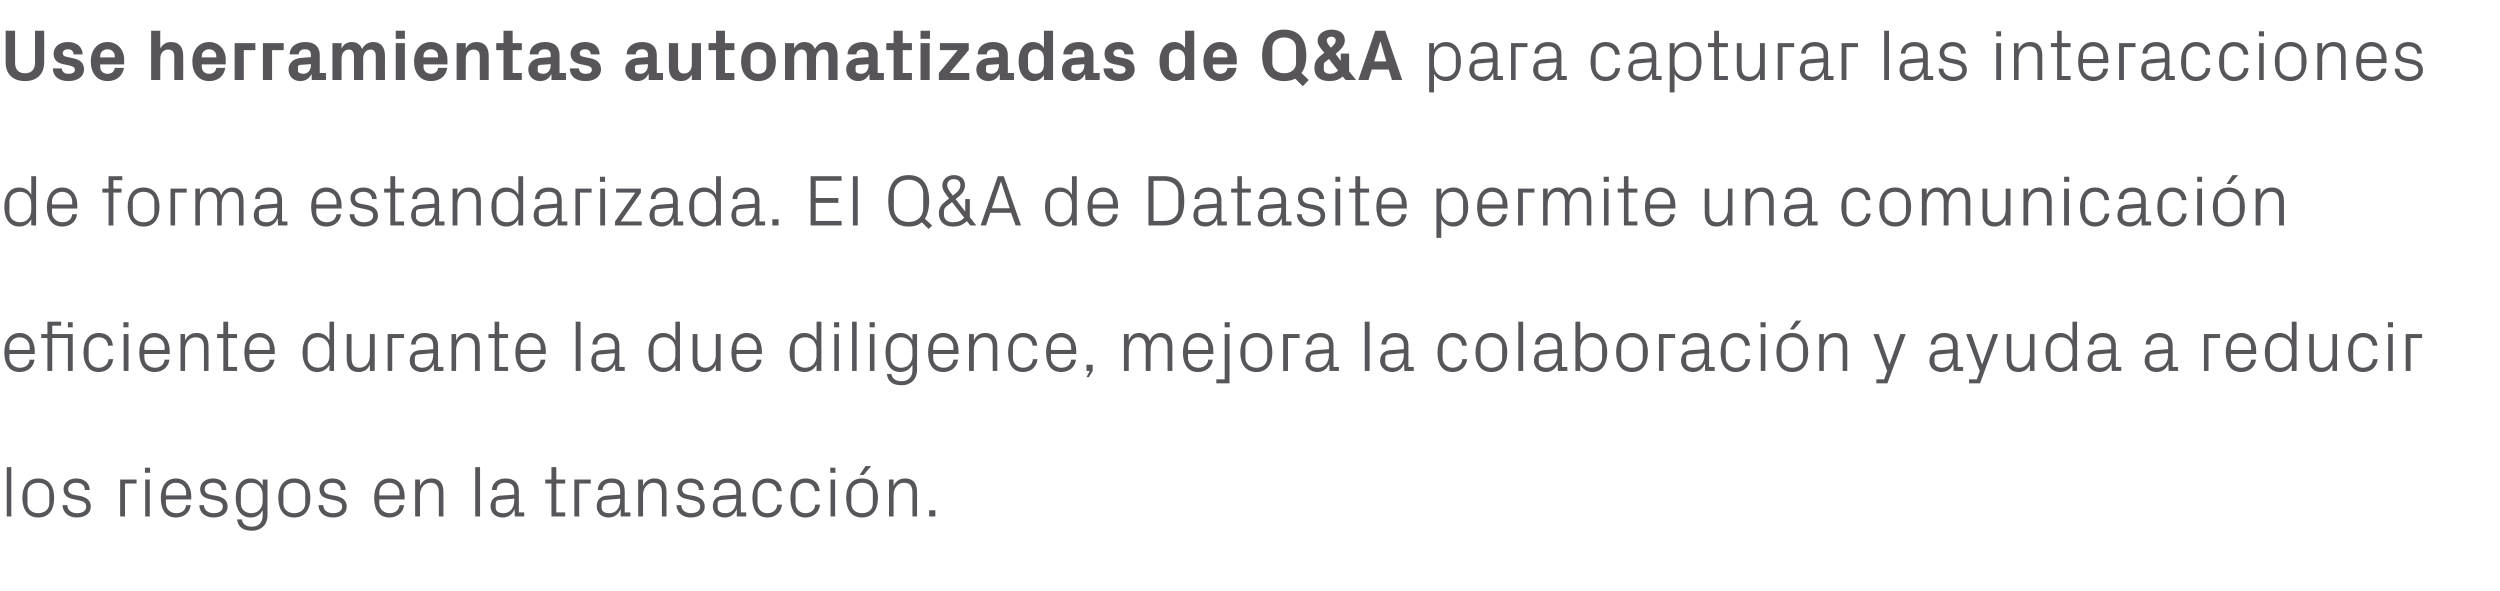 <?xml version="1.0" standalone="no"?><!DOCTYPE svg PUBLIC "-//W3C//DTD SVG 1.1//EN" "http://www.w3.org/Graphics/SVG/1.1/DTD/svg11.dtd"><svg xmlns="http://www.w3.org/2000/svg" version="1.1" width="928px" height="219.3px" viewBox="0 -8 928 219.3" style="top:-8px">  <desc>Use herramientas automatizadas de Q&amp;A para capturar las interacciones de forma estandarizada. El Q&amp;A de Datasite perm...</desc>  <defs/>  <g id="Polygon51955">    <path d="M 2.5 183.7 L 2.5 165.4 L 4.2 165.4 L 4.2 183.7 L 2.5 183.7 Z M 14.2 169.6 C 18.3 169.6 20.1 172.7 20.1 176.8 C 20.1 181 18.3 184.1 14.2 184.1 C 10.2 184.1 8.3 181 8.3 176.8 C 8.3 172.7 10.2 169.6 14.2 169.6 Z M 18.3 174.8 C 18.3 172.6 16.5 171.2 14.2 171.2 C 11.9 171.2 10.2 172.6 10.2 174.8 C 10.2 174.8 10.2 178.9 10.2 178.9 C 10.2 181.1 11.9 182.5 14.2 182.5 C 16.5 182.5 18.3 181.1 18.3 178.9 C 18.3 178.9 18.3 174.8 18.3 174.8 Z M 29.8 176.1 C 32.4 176.7 33.7 177.9 33.7 180.1 C 33.7 182.4 31.8 184.1 28.5 184.1 C 25.6 184.1 23.3 182.4 23.2 179.5 C 23.2 179.5 25 179.5 25 179.5 C 25 181.5 26.7 182.5 28.6 182.5 C 30.5 182.5 32 181.7 32 180.1 C 32 178.7 31.2 178.1 29.2 177.7 C 29.2 177.7 26.9 177.2 26.9 177.2 C 24.9 176.8 23.6 175.7 23.6 173.5 C 23.6 171.3 25.5 169.6 28.3 169.6 C 30.8 169.6 33.2 170.9 33.3 173.9 C 33.3 173.9 31.5 173.9 31.5 173.9 C 31.5 172 30.1 171.2 28.3 171.2 C 26.5 171.2 25.3 172.1 25.3 173.5 C 25.3 174.8 26.1 175.4 27.5 175.7 C 27.5 175.7 29.8 176.1 29.8 176.1 Z M 44.6 170 L 50.7 170 L 50.7 171.5 L 46.4 171.5 L 46.4 183.7 L 44.6 183.7 L 44.6 170 Z M 53.9 183.7 L 53.9 170 L 55.6 170 L 55.6 183.7 L 53.9 183.7 Z M 55.7 167.5 L 53.8 167.5 L 53.8 165.6 L 55.7 165.6 L 55.7 167.5 Z M 69.1 174.8 C 69.1 172.6 67.3 171.2 65.3 171.2 C 63.3 171.2 61.6 172.6 61.6 174.8 C 61.56 174.82 61.6 175.9 61.6 175.9 L 69.1 175.9 C 69.1 175.9 69.07 174.82 69.1 174.8 Z M 70.8 179.5 C 70.5 182.4 68.1 184.1 65.3 184.1 C 61.4 184.1 59.7 181.1 59.7 176.8 C 59.7 172.7 61.6 169.6 65.3 169.6 C 69 169.6 71 172.7 71 176.2 C 70.96 176.23 71 177.4 71 177.4 L 61.6 177.4 C 61.6 177.4 61.56 178.87 61.6 178.9 C 61.6 181.1 63.4 182.5 65.4 182.5 C 67.3 182.5 68.8 181.6 69.1 179.5 C 69.1 179.5 70.8 179.5 70.8 179.5 Z M 80.6 176.1 C 83.2 176.7 84.5 177.9 84.5 180.1 C 84.5 182.4 82.5 184.1 79.3 184.1 C 76.3 184.1 74 182.4 74 179.5 C 74 179.5 75.7 179.5 75.7 179.5 C 75.8 181.5 77.4 182.5 79.3 182.5 C 81.2 182.5 82.7 181.7 82.7 180.1 C 82.7 178.7 81.9 178.1 79.9 177.7 C 79.9 177.7 77.7 177.2 77.7 177.2 C 75.6 176.8 74.3 175.7 74.3 173.5 C 74.3 171.3 76.2 169.6 79.1 169.6 C 81.5 169.6 84 170.9 84 173.9 C 84 173.9 82.3 173.9 82.3 173.9 C 82.2 172 80.8 171.2 79.1 171.2 C 77.2 171.2 76 172.1 76 173.5 C 76 174.8 76.8 175.4 78.2 175.7 C 78.2 175.7 80.6 176.1 80.6 176.1 Z M 99.3 183.3 C 99.3 187.1 96.6 189 93.6 189 C 90.8 189 88.4 188.1 88 184.8 C 88 184.8 89.8 184.8 89.8 184.8 C 90 186.5 91.2 187.5 93.5 187.5 C 95.8 187.5 97.5 186.1 97.5 183.4 C 97.5 183.4 97.5 181.4 97.5 181.4 C 96.6 183.1 95 184.1 93.1 184.1 C 89.4 184.1 87.5 181.1 87.5 176.8 C 87.5 172.6 89.4 169.6 93 169.6 C 95.1 169.6 96.6 170.6 97.5 172.3 C 97.52 172.34 97.5 170 97.5 170 L 99.3 170 C 99.3 170 99.28 183.33 99.3 183.3 Z M 97.5 175.7 C 97.5 173.1 95.9 171.2 93.3 171.2 C 90.9 171.2 89.4 172.8 89.4 174.8 C 89.4 174.8 89.4 178.9 89.4 178.9 C 89.4 180.9 90.9 182.5 93.3 182.5 C 95.9 182.5 97.5 180.6 97.5 178 C 97.5 178 97.5 175.7 97.5 175.7 Z M 109.2 169.6 C 113.3 169.6 115.2 172.7 115.2 176.8 C 115.2 181 113.3 184.1 109.2 184.1 C 105.2 184.1 103.3 181 103.3 176.8 C 103.3 172.7 105.2 169.6 109.2 169.6 Z M 113.3 174.8 C 113.3 172.6 111.5 171.2 109.2 171.2 C 106.9 171.2 105.2 172.6 105.2 174.8 C 105.2 174.8 105.2 178.9 105.2 178.9 C 105.2 181.1 106.9 182.5 109.2 182.5 C 111.5 182.5 113.3 181.1 113.3 178.9 C 113.3 178.9 113.3 174.8 113.3 174.8 Z M 124.8 176.1 C 127.4 176.7 128.7 177.9 128.7 180.1 C 128.7 182.4 126.8 184.1 123.6 184.1 C 120.6 184.1 118.3 182.4 118.2 179.5 C 118.2 179.5 120 179.5 120 179.5 C 120 181.5 121.7 182.5 123.6 182.5 C 125.5 182.5 127 181.7 127 180.1 C 127 178.7 126.2 178.1 124.2 177.7 C 124.2 177.7 122 177.2 122 177.2 C 119.9 176.8 118.6 175.7 118.6 173.5 C 118.6 171.3 120.5 169.6 123.4 169.6 C 125.8 169.6 128.2 170.9 128.3 173.9 C 128.3 173.9 126.5 173.9 126.5 173.9 C 126.5 172 125.1 171.2 123.4 171.2 C 121.5 171.2 120.3 172.1 120.3 173.5 C 120.3 174.8 121.1 175.4 122.5 175.7 C 122.5 175.7 124.8 176.1 124.8 176.1 Z M 148.3 174.8 C 148.3 172.6 146.6 171.2 144.5 171.2 C 142.5 171.2 140.8 172.6 140.8 174.8 C 140.78 174.82 140.8 175.9 140.8 175.9 L 148.3 175.9 C 148.3 175.9 148.28 174.82 148.3 174.8 Z M 150 179.5 C 149.7 182.4 147.3 184.1 144.6 184.1 C 140.6 184.1 138.9 181.1 138.9 176.8 C 138.9 172.7 140.8 169.6 144.5 169.6 C 148.3 169.6 150.2 172.7 150.2 176.2 C 150.17 176.23 150.2 177.4 150.2 177.4 L 140.8 177.4 C 140.8 177.4 140.78 178.87 140.8 178.9 C 140.8 181.1 142.6 182.5 144.6 182.5 C 146.5 182.5 148 181.6 148.3 179.5 C 148.3 179.5 150 179.5 150 179.5 Z M 162.9 174.9 C 162.9 172.6 162.1 171.2 159.8 171.2 C 157.5 171.2 155.9 173.1 155.9 175.8 C 155.9 175.82 155.9 183.7 155.9 183.7 L 154.1 183.7 L 154.1 170 L 155.9 170 C 155.9 170 155.9 172.37 155.9 172.4 C 156.7 170.6 158.1 169.6 160.1 169.6 C 162.8 169.6 164.6 171 164.6 174.6 C 164.62 174.55 164.6 183.7 164.6 183.7 L 162.9 183.7 C 162.9 183.7 162.86 174.88 162.9 174.9 Z M 176.4 183.7 L 176.4 165.4 L 178.2 165.4 L 178.2 183.7 L 176.4 183.7 Z M 190.9 174.3 C 190.9 171.9 189.5 171.2 187.6 171.2 C 185.6 171.2 184.4 172.1 184.4 173.9 C 184.4 173.9 182.6 173.9 182.6 173.9 C 182.6 171.4 184.7 169.6 187.6 169.6 C 190.6 169.6 192.6 171.1 192.6 174.3 C 192.59 174.34 192.6 182.2 192.6 182.2 L 194.6 182.2 L 194.6 183.7 L 191.1 183.7 L 191 181.1 C 191 181.1 190.94 181.06 190.9 181.1 C 190.2 183 188.6 184.1 186.6 184.1 C 185.2 184.1 184 183.6 183.2 182.8 C 182.5 182.1 182.1 181 182.1 180 C 182.1 177.8 183.2 176.3 185.6 176 C 185.65 176.04 190.9 175.6 190.9 175.6 C 190.9 175.6 190.86 174.28 190.9 174.3 Z M 185.1 177.6 C 184.3 177.7 184 178.1 184 178.9 C 184 178.9 184 180.4 184 180.4 C 184 181.8 185.1 182.5 186.9 182.5 C 189.3 182.5 190.9 180.6 190.9 177.7 C 190.86 177.74 190.9 177.1 190.9 177.1 C 190.9 177.1 185.14 177.58 185.1 177.6 Z M 206.5 182.2 L 209.8 182.2 L 209.8 183.7 L 204.7 183.7 L 204.7 171.5 L 202.4 171.5 L 202.4 170 L 204.7 170 L 204.7 165.4 L 206.5 165.4 L 206.5 170 L 209.8 170 L 209.8 171.5 L 206.5 171.5 L 206.5 182.2 Z M 213.2 170 L 219.3 170 L 219.3 171.5 L 215 171.5 L 215 183.7 L 213.2 183.7 L 213.2 170 Z M 230.2 174.3 C 230.2 171.9 228.9 171.2 226.9 171.2 C 225 171.2 223.7 172.1 223.7 173.9 C 223.7 173.9 221.9 173.9 221.9 173.9 C 221.9 171.4 224 169.6 227 169.6 C 230 169.6 231.9 171.1 231.9 174.3 C 231.93 174.34 231.9 182.2 231.9 182.2 L 234 182.2 L 234 183.7 L 230.4 183.7 L 230.4 181.1 C 230.4 181.1 230.28 181.06 230.3 181.1 C 229.5 183 228 184.1 225.9 184.1 C 224.6 184.1 223.3 183.6 222.6 182.8 C 221.9 182.1 221.5 181 221.5 180 C 221.5 177.8 222.6 176.3 225 176 C 224.99 176.04 230.2 175.6 230.2 175.6 C 230.2 175.6 230.2 174.28 230.2 174.3 Z M 224.5 177.6 C 223.6 177.7 223.3 178.1 223.3 178.9 C 223.3 178.9 223.3 180.4 223.3 180.4 C 223.3 181.8 224.4 182.5 226.2 182.5 C 228.7 182.5 230.2 180.6 230.2 177.7 C 230.2 177.74 230.2 177.1 230.2 177.1 C 230.2 177.1 224.47 177.58 224.5 177.6 Z M 245.7 174.9 C 245.7 172.6 244.9 171.2 242.6 171.2 C 240.3 171.2 238.7 173.1 238.7 175.8 C 238.7 175.82 238.7 183.7 238.7 183.7 L 236.9 183.7 L 236.9 170 L 238.7 170 C 238.7 170 238.7 172.37 238.7 172.4 C 239.5 170.6 240.9 169.6 242.9 169.6 C 245.6 169.6 247.4 171 247.4 174.6 C 247.42 174.55 247.4 183.7 247.4 183.7 L 245.7 183.7 C 245.7 183.7 245.67 174.88 245.7 174.9 Z M 257.7 176.1 C 260.3 176.7 261.6 177.9 261.6 180.1 C 261.6 182.4 259.7 184.1 256.4 184.1 C 253.5 184.1 251.2 182.4 251.1 179.5 C 251.1 179.5 252.9 179.5 252.9 179.5 C 252.9 181.5 254.6 182.5 256.5 182.5 C 258.4 182.5 259.9 181.7 259.9 180.1 C 259.9 178.7 259.1 178.1 257.1 177.7 C 257.1 177.7 254.8 177.2 254.8 177.2 C 252.8 176.8 251.5 175.7 251.5 173.5 C 251.5 171.3 253.4 169.6 256.3 169.6 C 258.7 169.6 261.1 170.9 261.2 173.9 C 261.2 173.9 259.4 173.9 259.4 173.9 C 259.4 172 258 171.2 256.3 171.2 C 254.4 171.2 253.2 172.1 253.2 173.5 C 253.2 174.8 254 175.4 255.4 175.7 C 255.4 175.7 257.7 176.1 257.7 176.1 Z M 273.3 174.3 C 273.3 171.9 272 171.2 270 171.2 C 268.1 171.2 266.8 172.1 266.8 173.9 C 266.8 173.9 265 173.9 265 173.9 C 265 171.4 267.1 169.6 270.1 169.6 C 273 169.6 275 171.1 275 174.3 C 275.02 174.34 275 182.2 275 182.2 L 277 182.2 L 277 183.7 L 273.5 183.7 L 273.5 181.1 C 273.5 181.1 273.37 181.06 273.4 181.1 C 272.6 183 271 184.1 269 184.1 C 267.6 184.1 266.4 183.6 265.7 182.8 C 265 182.1 264.6 181 264.6 180 C 264.6 177.8 265.7 176.3 268.1 176 C 268.08 176.04 273.3 175.6 273.3 175.6 C 273.3 175.6 273.29 174.28 273.3 174.3 Z M 267.6 177.6 C 266.7 177.7 266.4 178.1 266.4 178.9 C 266.4 178.9 266.4 180.4 266.4 180.4 C 266.4 181.8 267.5 182.5 269.3 182.5 C 271.8 182.5 273.3 180.6 273.3 177.7 C 273.29 177.74 273.3 177.1 273.3 177.1 C 273.3 177.1 267.57 177.58 267.6 177.6 Z M 288.4 174.3 C 288.2 172.1 286.6 171.2 284.8 171.2 C 283 171.2 281.2 172.6 281.2 174.9 C 281.2 174.9 281.2 178.8 281.2 178.8 C 281.2 181 282.8 182.5 284.8 182.5 C 286.8 182.5 288.4 181.4 288.5 179.3 C 288.5 179.3 290.3 179.3 290.3 179.3 C 289.9 182.5 287.6 184.1 284.9 184.1 C 281 184.1 279.3 181 279.3 176.9 C 279.3 172.5 281.3 169.6 285 169.6 C 287.7 169.6 289.9 171.2 290.2 174.3 C 290.2 174.3 288.4 174.3 288.4 174.3 Z M 302.5 174.3 C 302.3 172.1 300.7 171.2 298.9 171.2 C 297.1 171.2 295.3 172.6 295.3 174.9 C 295.3 174.9 295.3 178.8 295.3 178.8 C 295.3 181 297 182.5 299 182.5 C 300.9 182.5 302.5 181.4 302.6 179.3 C 302.6 179.3 304.4 179.3 304.4 179.3 C 304 182.5 301.7 184.1 299 184.1 C 295.1 184.1 293.4 181 293.4 176.9 C 293.4 172.5 295.4 169.6 299.1 169.6 C 301.9 169.6 304 171.2 304.3 174.3 C 304.3 174.3 302.5 174.3 302.5 174.3 Z M 308.3 183.7 L 308.3 170 L 310 170 L 310 183.7 L 308.3 183.7 Z M 310.1 167.5 L 308.2 167.5 L 308.2 165.6 L 310.1 165.6 L 310.1 167.5 Z M 320 169.6 C 324 169.6 325.9 172.7 325.9 176.8 C 325.9 181 324 184.1 320 184.1 C 315.9 184.1 314.1 181 314.1 176.8 C 314.1 172.7 315.9 169.6 320 169.6 Z M 324 174.8 C 324 172.6 322.3 171.2 320 171.2 C 317.7 171.2 316 172.6 316 174.8 C 316 174.8 316 178.9 316 178.9 C 316 181.1 317.7 182.5 320 182.5 C 322.3 182.5 324 181.1 324 178.9 C 324 178.9 324 174.8 324 174.8 Z M 321.3 165 L 323.4 165 L 320.6 168.3 L 319.1 168.3 L 321.3 165 Z M 338.7 174.9 C 338.7 172.6 338 171.2 335.6 171.2 C 333.3 171.2 331.7 173.1 331.7 175.8 C 331.72 175.82 331.7 183.7 331.7 183.7 L 330 183.7 L 330 170 L 331.7 170 C 331.7 170 331.72 172.37 331.7 172.4 C 332.5 170.6 333.9 169.6 336 169.6 C 338.6 169.6 340.4 171 340.4 174.6 C 340.44 174.55 340.4 183.7 340.4 183.7 L 338.7 183.7 C 338.7 183.7 338.68 174.88 338.7 174.9 Z M 347.2 183.7 L 344.9 183.7 L 344.9 181.4 L 347.2 181.4 L 347.2 183.7 Z " stroke="none" fill="#575559"/>  </g>  <g id="Polygon51954">    <path d="M 11 120.8 C 11 118.6 9.3 117.2 7.3 117.2 C 5.3 117.2 3.5 118.6 3.5 120.8 C 3.54 120.82 3.5 121.9 3.5 121.9 L 11 121.9 C 11 121.9 11.04 120.82 11 120.8 Z M 12.8 125.5 C 12.5 128.4 10.1 130.1 7.3 130.1 C 3.4 130.1 1.6 127.1 1.6 122.8 C 1.6 118.7 3.6 115.6 7.3 115.6 C 11 115.6 12.9 118.7 12.9 122.2 C 12.93 122.23 12.9 123.4 12.9 123.4 L 3.5 123.4 C 3.5 123.4 3.54 124.87 3.5 124.9 C 3.5 127.1 5.4 128.5 7.3 128.5 C 9.3 128.5 10.8 127.6 11 125.5 C 11 125.5 12.8 125.5 12.8 125.5 Z M 25.2 129.7 L 25.2 117.5 L 19.4 117.5 L 19.4 129.7 L 17.6 129.7 L 17.6 117.5 L 15.3 117.5 L 15.3 116 L 17.6 116 L 17.6 111.4 L 22.7 111.4 L 22.7 112.9 L 19.4 112.9 L 19.4 116 L 27 116 L 27 129.7 L 25.2 129.7 Z M 27 113.5 L 25.2 113.5 L 25.2 111.6 L 27 111.6 L 27 113.5 Z M 40.1 120.3 C 40 118.1 38.4 117.2 36.6 117.2 C 34.7 117.2 32.9 118.6 32.9 120.9 C 32.9 120.9 32.9 124.8 32.9 124.8 C 32.9 127 34.6 128.5 36.6 128.5 C 38.5 128.5 40.1 127.4 40.3 125.3 C 40.3 125.3 42 125.3 42 125.3 C 41.7 128.5 39.3 130.1 36.6 130.1 C 32.8 130.1 31 127 31 122.9 C 31 118.5 33 115.6 36.7 115.6 C 39.5 115.6 41.7 117.2 41.9 120.3 C 41.9 120.3 40.1 120.3 40.1 120.3 Z M 45.9 129.7 L 45.9 116 L 47.7 116 L 47.7 129.7 L 45.9 129.7 Z M 47.7 113.5 L 45.8 113.5 L 45.8 111.6 L 47.7 111.6 L 47.7 113.5 Z M 61.1 120.8 C 61.1 118.6 59.4 117.2 57.3 117.2 C 55.3 117.2 53.6 118.6 53.6 120.8 C 53.59 120.82 53.6 121.9 53.6 121.9 L 61.1 121.9 C 61.1 121.9 61.1 120.82 61.1 120.8 Z M 62.9 125.5 C 62.5 128.4 60.2 130.1 57.4 130.1 C 53.5 130.1 51.7 127.1 51.7 122.8 C 51.7 118.7 53.6 115.6 57.3 115.6 C 61.1 115.6 63 118.7 63 122.2 C 62.99 122.23 63 123.4 63 123.4 L 53.6 123.4 C 53.6 123.4 53.59 124.87 53.6 124.9 C 53.6 127.1 55.5 128.5 57.4 128.5 C 59.3 128.5 60.9 127.6 61.1 125.5 C 61.1 125.5 62.9 125.5 62.9 125.5 Z M 75.7 120.9 C 75.7 118.6 75 117.2 72.6 117.2 C 70.3 117.2 68.7 119.1 68.7 121.8 C 68.71 121.82 68.7 129.7 68.7 129.7 L 67 129.7 L 67 116 L 68.7 116 C 68.7 116 68.71 118.37 68.7 118.4 C 69.5 116.6 70.9 115.6 73 115.6 C 75.6 115.6 77.4 117 77.4 120.6 C 77.43 120.55 77.4 129.7 77.4 129.7 L 75.7 129.7 C 75.7 129.7 75.68 120.88 75.7 120.9 Z M 84.7 128.2 L 88 128.2 L 88 129.7 L 82.9 129.7 L 82.9 117.5 L 80.6 117.5 L 80.6 116 L 82.9 116 L 82.9 111.4 L 84.7 111.4 L 84.7 116 L 88 116 L 88 117.5 L 84.7 117.5 L 84.7 128.2 Z M 100.1 120.8 C 100.1 118.6 98.4 117.2 96.4 117.2 C 94.3 117.2 92.6 118.6 92.6 120.8 C 92.61 120.82 92.6 121.9 92.6 121.9 L 100.1 121.9 C 100.1 121.9 100.11 120.82 100.1 120.8 Z M 101.9 125.5 C 101.5 128.4 99.2 130.1 96.4 130.1 C 92.5 130.1 90.7 127.1 90.7 122.8 C 90.7 118.7 92.6 115.6 96.4 115.6 C 100.1 115.6 102 118.7 102 122.2 C 102 122.23 102 123.4 102 123.4 L 92.6 123.4 C 92.6 123.4 92.61 124.87 92.6 124.9 C 92.6 127.1 94.5 128.5 96.4 128.5 C 98.3 128.5 99.9 127.6 100.1 125.5 C 100.1 125.5 101.9 125.5 101.9 125.5 Z M 122.3 121.7 C 122.3 119.1 120.7 117.2 118.1 117.2 C 115.7 117.2 114.2 118.8 114.2 120.8 C 114.2 120.8 114.2 124.9 114.2 124.9 C 114.2 126.9 115.7 128.5 118.1 128.5 C 120.7 128.5 122.3 126.6 122.3 124 C 122.3 124 122.3 121.7 122.3 121.7 Z M 122.3 129.7 C 122.3 129.7 122.28 127.36 122.3 127.4 C 121.4 129.1 119.7 130.1 117.8 130.1 C 114.2 130.1 112.3 127.1 112.3 122.8 C 112.3 118.6 114.2 115.6 117.8 115.6 C 119.9 115.6 121.4 116.6 122.3 118.3 C 122.28 118.34 122.3 111.4 122.3 111.4 L 124 111.4 L 124 129.7 L 122.3 129.7 Z M 130.5 124.8 C 130.5 127.1 131.2 128.5 133.5 128.5 C 135.7 128.5 137.3 126.6 137.3 123.9 C 137.32 123.88 137.3 116 137.3 116 L 139.1 116 L 139.1 129.7 L 137.3 129.7 C 137.3 129.7 137.32 127.33 137.3 127.3 C 136.6 129.1 135.2 130.1 133.1 130.1 C 130.5 130.1 128.7 128.7 128.7 125.1 C 128.71 125.14 128.7 116 128.7 116 L 130.5 116 C 130.5 116 130.46 124.85 130.5 124.8 Z M 143.9 116 L 150 116 L 150 117.5 L 145.6 117.5 L 145.6 129.7 L 143.9 129.7 L 143.9 116 Z M 160.8 120.3 C 160.8 117.9 159.5 117.2 157.6 117.2 C 155.6 117.2 154.3 118.1 154.3 119.9 C 154.3 119.9 152.6 119.9 152.6 119.9 C 152.6 117.4 154.7 115.6 157.6 115.6 C 160.6 115.6 162.6 117.1 162.6 120.3 C 162.56 120.34 162.6 128.2 162.6 128.2 L 164.6 128.2 L 164.6 129.7 L 161.1 129.7 L 161 127.1 C 161 127.1 160.92 127.06 160.9 127.1 C 160.2 129 158.6 130.1 156.5 130.1 C 155.2 130.1 154 129.6 153.2 128.8 C 152.5 128.1 152.1 127 152.1 126 C 152.1 123.8 153.2 122.3 155.6 122 C 155.63 122.04 160.8 121.6 160.8 121.6 C 160.8 121.6 160.84 120.28 160.8 120.3 Z M 155.1 123.6 C 154.3 123.7 154 124.1 154 124.9 C 154 124.9 154 126.4 154 126.4 C 154 127.8 155.1 128.5 156.8 128.5 C 159.3 128.5 160.8 126.6 160.8 123.7 C 160.84 123.74 160.8 123.1 160.8 123.1 C 160.8 123.1 155.11 123.58 155.1 123.6 Z M 176.3 120.9 C 176.3 118.6 175.6 117.2 173.2 117.2 C 171 117.2 169.3 119.1 169.3 121.8 C 169.34 121.82 169.3 129.7 169.3 129.7 L 167.6 129.7 L 167.6 116 L 169.3 116 C 169.3 116 169.34 118.37 169.3 118.4 C 170.1 116.6 171.5 115.6 173.6 115.6 C 176.3 115.6 178.1 117 178.1 120.6 C 178.06 120.55 178.1 129.7 178.1 129.7 L 176.3 129.7 C 176.3 129.7 176.31 120.88 176.3 120.9 Z M 185.3 128.2 L 188.6 128.2 L 188.6 129.7 L 183.6 129.7 L 183.6 117.5 L 181.3 117.5 L 181.3 116 L 183.6 116 L 183.6 111.4 L 185.3 111.4 L 185.3 116 L 188.6 116 L 188.6 117.5 L 185.3 117.5 L 185.3 128.2 Z M 200.7 120.8 C 200.7 118.6 199 117.2 197 117.2 C 195 117.2 193.2 118.6 193.2 120.8 C 193.24 120.82 193.2 121.9 193.2 121.9 L 200.7 121.9 C 200.7 121.9 200.74 120.82 200.7 120.8 Z M 202.5 125.5 C 202.2 128.4 199.8 130.1 197 130.1 C 193.1 130.1 191.3 127.1 191.3 122.8 C 191.3 118.7 193.3 115.6 197 115.6 C 200.7 115.6 202.6 118.7 202.6 122.2 C 202.63 122.23 202.6 123.4 202.6 123.4 L 193.2 123.4 C 193.2 123.4 193.24 124.87 193.2 124.9 C 193.2 127.1 195.1 128.5 197 128.5 C 199 128.5 200.5 127.6 200.7 125.5 C 200.7 125.5 202.5 125.5 202.5 125.5 Z M 213.7 129.7 L 213.7 111.4 L 215.5 111.4 L 215.5 129.7 L 213.7 129.7 Z M 228.2 120.3 C 228.2 117.9 226.8 117.2 224.9 117.2 C 223 117.2 221.7 118.1 221.7 119.9 C 221.7 119.9 219.9 119.9 219.9 119.9 C 219.9 117.4 222 115.6 225 115.6 C 227.9 115.6 229.9 117.1 229.9 120.3 C 229.9 120.34 229.9 128.2 229.9 128.2 L 231.9 128.2 L 231.9 129.7 L 228.4 129.7 L 228.3 127.1 C 228.3 127.1 228.25 127.06 228.3 127.1 C 227.5 129 225.9 130.1 223.9 130.1 C 222.5 130.1 221.3 129.6 220.6 128.8 C 219.9 128.1 219.5 127 219.5 126 C 219.5 123.8 220.6 122.3 223 122 C 222.96 122.04 228.2 121.6 228.2 121.6 C 228.2 121.6 228.17 120.28 228.2 120.3 Z M 222.4 123.6 C 221.6 123.7 221.3 124.1 221.3 124.9 C 221.3 124.9 221.3 126.4 221.3 126.4 C 221.3 127.8 222.4 128.5 224.2 128.5 C 226.7 128.5 228.2 126.6 228.2 123.7 C 228.17 123.74 228.2 123.1 228.2 123.1 C 228.2 123.1 222.45 123.58 222.4 123.6 Z M 250.7 121.7 C 250.7 119.1 249.1 117.2 246.5 117.2 C 244.1 117.2 242.6 118.8 242.6 120.8 C 242.6 120.8 242.6 124.9 242.6 124.9 C 242.6 126.9 244.1 128.5 246.5 128.5 C 249.1 128.5 250.7 126.6 250.7 124 C 250.7 124 250.7 121.7 250.7 121.7 Z M 250.7 129.7 C 250.7 129.7 250.69 127.36 250.7 127.4 C 249.8 129.1 248.2 130.1 246.2 130.1 C 242.6 130.1 240.7 127.1 240.7 122.8 C 240.7 118.6 242.6 115.6 246.2 115.6 C 248.3 115.6 249.8 116.6 250.7 118.3 C 250.69 118.34 250.7 111.4 250.7 111.4 L 252.4 111.4 L 252.4 129.7 L 250.7 129.7 Z M 258.9 124.8 C 258.9 127.1 259.6 128.5 261.9 128.5 C 264.1 128.5 265.7 126.6 265.7 123.9 C 265.73 123.88 265.7 116 265.7 116 L 267.5 116 L 267.5 129.7 L 265.7 129.7 C 265.7 129.7 265.73 127.33 265.7 127.3 C 265 129.1 263.6 130.1 261.5 130.1 C 259 130.1 257.1 128.7 257.1 125.1 C 257.12 125.14 257.1 116 257.1 116 L 258.9 116 C 258.9 116 258.87 124.85 258.9 124.8 Z M 280.9 120.8 C 280.9 118.6 279.2 117.2 277.2 117.2 C 275.2 117.2 273.4 118.6 273.4 120.8 C 273.42 120.82 273.4 121.9 273.4 121.9 L 280.9 121.9 C 280.9 121.9 280.93 120.82 280.9 120.8 Z M 282.7 125.5 C 282.4 128.4 280 130.1 277.2 130.1 C 273.3 130.1 271.5 127.1 271.5 122.8 C 271.5 118.7 273.5 115.6 277.2 115.6 C 280.9 115.6 282.8 118.7 282.8 122.2 C 282.82 122.23 282.8 123.4 282.8 123.4 L 273.4 123.4 C 273.4 123.4 273.42 124.87 273.4 124.9 C 273.4 127.1 275.3 128.5 277.2 128.5 C 279.1 128.5 280.7 127.6 280.9 125.5 C 280.9 125.5 282.7 125.5 282.7 125.5 Z M 303.1 121.7 C 303.1 119.1 301.5 117.2 298.9 117.2 C 296.5 117.2 295 118.8 295 120.8 C 295 120.8 295 124.9 295 124.9 C 295 126.9 296.5 128.5 298.9 128.5 C 301.5 128.5 303.1 126.6 303.1 124 C 303.1 124 303.1 121.7 303.1 121.7 Z M 303.1 129.7 C 303.1 129.7 303.1 127.36 303.1 127.4 C 302.2 129.1 300.6 130.1 298.6 130.1 C 295 130.1 293.1 127.1 293.1 122.8 C 293.1 118.6 295 115.6 298.6 115.6 C 300.7 115.6 302.2 116.6 303.1 118.3 C 303.1 118.34 303.1 111.4 303.1 111.4 L 304.9 111.4 L 304.9 129.7 L 303.1 129.7 Z M 309.7 129.7 L 309.7 116 L 311.4 116 L 311.4 129.7 L 309.7 129.7 Z M 311.5 113.5 L 309.6 113.5 L 309.6 111.6 L 311.5 111.6 L 311.5 113.5 Z M 316.3 129.7 L 316.3 111.4 L 318 111.4 L 318 129.7 L 316.3 129.7 Z M 322.9 129.7 L 322.9 116 L 324.6 116 L 324.6 129.7 L 322.9 129.7 Z M 324.7 113.5 L 322.8 113.5 L 322.8 111.6 L 324.7 111.6 L 324.7 113.5 Z M 340.4 129.3 C 340.4 133.1 337.7 135 334.8 135 C 331.9 135 329.6 134.1 329.2 130.8 C 329.2 130.8 330.9 130.8 330.9 130.8 C 331.1 132.5 332.4 133.5 334.7 133.5 C 337 133.5 338.7 132.1 338.7 129.4 C 338.7 129.4 338.7 127.4 338.7 127.4 C 337.8 129.1 336.1 130.1 334.2 130.1 C 330.6 130.1 328.7 127.1 328.7 122.8 C 328.7 118.6 330.6 115.6 334.2 115.6 C 336.3 115.6 337.8 116.6 338.7 118.3 C 338.68 118.34 338.7 116 338.7 116 L 340.4 116 C 340.4 116 340.44 129.33 340.4 129.3 Z M 338.7 121.7 C 338.7 119.1 337.1 117.2 334.5 117.2 C 332.1 117.2 330.6 118.8 330.6 120.8 C 330.6 120.8 330.6 124.9 330.6 124.9 C 330.6 126.9 332.1 128.5 334.5 128.5 C 337.1 128.5 338.7 126.6 338.7 124 C 338.7 124 338.7 121.7 338.7 121.7 Z M 353.9 120.8 C 353.9 118.6 352.2 117.2 350.1 117.2 C 348.1 117.2 346.4 118.6 346.4 120.8 C 346.38 120.82 346.4 121.9 346.4 121.9 L 353.9 121.9 C 353.9 121.9 353.88 120.82 353.9 120.8 Z M 355.6 125.5 C 355.3 128.4 352.9 130.1 350.2 130.1 C 346.2 130.1 344.5 127.1 344.5 122.8 C 344.5 118.7 346.4 115.6 350.1 115.6 C 353.9 115.6 355.8 118.7 355.8 122.2 C 355.77 122.23 355.8 123.4 355.8 123.4 L 346.4 123.4 C 346.4 123.4 346.38 124.87 346.4 124.9 C 346.4 127.1 348.2 128.5 350.2 128.5 C 352.1 128.5 353.6 127.6 353.9 125.5 C 353.9 125.5 355.6 125.5 355.6 125.5 Z M 368.5 120.9 C 368.5 118.6 367.7 117.2 365.4 117.2 C 363.1 117.2 361.5 119.1 361.5 121.8 C 361.5 121.82 361.5 129.7 361.5 129.7 L 359.7 129.7 L 359.7 116 L 361.5 116 C 361.5 116 361.5 118.37 361.5 118.4 C 362.3 116.6 363.7 115.6 365.7 115.6 C 368.4 115.6 370.2 117 370.2 120.6 C 370.22 120.55 370.2 129.7 370.2 129.7 L 368.5 129.7 C 368.5 129.7 368.46 120.88 368.5 120.9 Z M 383.3 120.3 C 383.1 118.1 381.5 117.2 379.7 117.2 C 377.8 117.2 376 118.6 376 120.9 C 376 120.9 376 124.8 376 124.8 C 376 127 377.7 128.5 379.7 128.5 C 381.6 128.5 383.3 127.4 383.4 125.3 C 383.4 125.3 385.1 125.3 385.1 125.3 C 384.8 128.5 382.4 130.1 379.7 130.1 C 375.9 130.1 374.2 127 374.2 122.9 C 374.2 118.5 376.1 115.6 379.8 115.6 C 382.6 115.6 384.8 117.2 385 120.3 C 385 120.3 383.3 120.3 383.3 120.3 Z M 397.6 120.8 C 397.6 118.6 395.9 117.2 393.9 117.2 C 391.9 117.2 390.1 118.6 390.1 120.8 C 390.14 120.82 390.1 121.9 390.1 121.9 L 397.6 121.9 C 397.6 121.9 397.65 120.82 397.6 120.8 Z M 399.4 125.5 C 399.1 128.4 396.7 130.1 393.9 130.1 C 390 130.1 388.3 127.1 388.3 122.8 C 388.3 118.7 390.2 115.6 393.9 115.6 C 397.6 115.6 399.5 118.7 399.5 122.2 C 399.54 122.23 399.5 123.4 399.5 123.4 L 390.1 123.4 C 390.1 123.4 390.14 124.87 390.1 124.9 C 390.1 127.1 392 128.5 393.9 128.5 C 395.9 128.5 397.4 127.6 397.6 125.5 C 397.6 125.5 399.4 125.5 399.4 125.5 Z M 405.6 129.7 L 404.2 132 L 403.3 132 L 404.5 129.7 L 403.3 129.7 L 403.3 127.4 L 405.6 127.4 L 405.6 129.7 Z M 417.2 116 L 419 116 C 419 116 418.95 118.37 419 118.4 C 419.6 116.7 420.8 115.6 422.8 115.6 C 424.7 115.6 426.2 116.5 426.8 118.6 C 427.3 116.9 428.8 115.6 430.9 115.6 C 433.3 115.6 435.2 117 435.2 120.6 C 435.15 120.55 435.2 129.7 435.2 129.7 L 433.4 129.7 C 433.4 129.7 433.4 120.8 433.4 120.8 C 433.4 118.6 432.6 117.2 430.5 117.2 C 428.6 117.2 427.1 119.1 427.1 121.8 C 427.05 121.77 427.1 129.7 427.1 129.7 L 425.3 129.7 C 425.3 129.7 425.3 120.8 425.3 120.8 C 425.3 118.6 424.5 117.2 422.4 117.2 C 420.5 117.2 419 119.1 419 121.8 C 418.95 121.77 419 129.7 419 129.7 L 417.2 129.7 L 417.2 116 Z M 448.5 120.8 C 448.5 118.6 446.7 117.2 444.7 117.2 C 442.7 117.2 441 118.6 441 120.8 C 440.96 120.82 441 121.9 441 121.9 L 448.5 121.9 C 448.5 121.9 448.46 120.82 448.5 120.8 Z M 450.2 125.5 C 449.9 128.4 447.5 130.1 444.7 130.1 C 440.8 130.1 439.1 127.1 439.1 122.8 C 439.1 118.7 441 115.6 444.7 115.6 C 448.4 115.6 450.4 118.7 450.4 122.2 C 450.35 122.23 450.4 123.4 450.4 123.4 L 441 123.4 C 441 123.4 440.96 124.87 441 124.9 C 441 127.1 442.8 128.5 444.8 128.5 C 446.7 128.5 448.2 127.6 448.5 125.5 C 448.5 125.5 450.2 125.5 450.2 125.5 Z M 454.6 116 L 456.4 116 L 456.4 134.3 L 451.5 134.3 L 451.5 132.8 L 454.6 132.8 L 454.6 116 Z M 456.5 113.5 L 454.6 113.5 L 454.6 111.6 L 456.5 111.6 L 456.5 113.5 Z M 466.4 115.6 C 470.4 115.6 472.3 118.7 472.3 122.8 C 472.3 127 470.4 130.1 466.4 130.1 C 462.3 130.1 460.4 127 460.4 122.8 C 460.4 118.7 462.3 115.6 466.4 115.6 Z M 470.4 120.8 C 470.4 118.6 468.7 117.2 466.4 117.2 C 464.1 117.2 462.3 118.6 462.3 120.8 C 462.3 120.8 462.3 124.9 462.3 124.9 C 462.3 127.1 464.1 128.5 466.4 128.5 C 468.7 128.5 470.4 127.1 470.4 124.9 C 470.4 124.9 470.4 120.8 470.4 120.8 Z M 476.3 116 L 482.4 116 L 482.4 117.5 L 478.1 117.5 L 478.1 129.7 L 476.3 129.7 L 476.3 116 Z M 493.3 120.3 C 493.3 117.9 492 117.2 490 117.2 C 488.1 117.2 486.8 118.1 486.8 119.9 C 486.8 119.9 485 119.9 485 119.9 C 485 117.4 487.1 115.6 490.1 115.6 C 493 115.6 495 117.1 495 120.3 C 495.01 120.34 495 128.2 495 128.2 L 497 128.2 L 497 129.7 L 493.5 129.7 L 493.4 127.1 C 493.4 127.1 493.36 127.06 493.4 127.1 C 492.6 129 491 130.1 489 130.1 C 487.6 130.1 486.4 129.6 485.7 128.8 C 485 128.1 484.6 127 484.6 126 C 484.6 123.8 485.7 122.3 488.1 122 C 488.07 122.04 493.3 121.6 493.3 121.6 C 493.3 121.6 493.28 120.28 493.3 120.3 Z M 487.6 123.6 C 486.7 123.7 486.4 124.1 486.4 124.9 C 486.4 124.9 486.4 126.4 486.4 126.4 C 486.4 127.8 487.5 128.5 489.3 128.5 C 491.8 128.5 493.3 126.6 493.3 123.7 C 493.28 123.74 493.3 123.1 493.3 123.1 C 493.3 123.1 487.56 123.58 487.6 123.6 Z M 506.6 129.7 L 506.6 111.4 L 508.4 111.4 L 508.4 129.7 L 506.6 129.7 Z M 521.1 120.3 C 521.1 117.9 519.7 117.2 517.8 117.2 C 515.9 117.2 514.6 118.1 514.6 119.9 C 514.6 119.9 512.8 119.9 512.8 119.9 C 512.8 117.4 514.9 115.6 517.9 115.6 C 520.8 115.6 522.8 117.1 522.8 120.3 C 522.79 120.34 522.8 128.2 522.8 128.2 L 524.8 128.2 L 524.8 129.7 L 521.3 129.7 L 521.2 127.1 C 521.2 127.1 521.15 127.06 521.1 127.1 C 520.4 129 518.8 130.1 516.8 130.1 C 515.4 130.1 514.2 129.6 513.5 128.8 C 512.7 128.1 512.3 127 512.3 126 C 512.3 123.8 513.5 122.3 515.9 122 C 515.85 122.04 521.1 121.6 521.1 121.6 C 521.1 121.6 521.06 120.28 521.1 120.3 Z M 515.3 123.6 C 514.5 123.7 514.2 124.1 514.2 124.9 C 514.2 124.9 514.2 126.4 514.2 126.4 C 514.2 127.8 515.3 128.5 517.1 128.5 C 519.6 128.5 521.1 126.6 521.1 123.7 C 521.06 123.74 521.1 123.1 521.1 123.1 C 521.1 123.1 515.34 123.58 515.3 123.6 Z M 542.7 120.3 C 542.5 118.1 540.9 117.2 539.1 117.2 C 537.3 117.2 535.5 118.6 535.5 120.9 C 535.5 120.9 535.5 124.8 535.5 124.8 C 535.5 127 537.2 128.5 539.2 128.5 C 541.1 128.5 542.7 127.4 542.8 125.3 C 542.8 125.3 544.6 125.3 544.6 125.3 C 544.2 128.5 541.9 130.1 539.2 130.1 C 535.3 130.1 533.6 127 533.6 122.9 C 533.6 118.5 535.6 115.6 539.3 115.6 C 542 115.6 544.2 117.2 544.5 120.3 C 544.5 120.3 542.7 120.3 542.7 120.3 Z M 553.6 115.6 C 557.7 115.6 559.5 118.7 559.5 122.8 C 559.5 127 557.7 130.1 553.6 130.1 C 549.6 130.1 547.7 127 547.7 122.8 C 547.7 118.7 549.6 115.6 553.6 115.6 Z M 557.6 120.8 C 557.6 118.6 555.9 117.2 553.6 117.2 C 551.3 117.2 549.6 118.6 549.6 120.8 C 549.6 120.8 549.6 124.9 549.6 124.9 C 549.6 127.1 551.3 128.5 553.6 128.5 C 555.9 128.5 557.6 127.1 557.6 124.9 C 557.6 124.9 557.6 120.8 557.6 120.8 Z M 563.6 129.7 L 563.6 111.4 L 565.4 111.4 L 565.4 129.7 L 563.6 129.7 Z M 578.1 120.3 C 578.1 117.9 576.8 117.2 574.8 117.2 C 572.9 117.2 571.6 118.1 571.6 119.9 C 571.6 119.9 569.8 119.9 569.8 119.9 C 569.8 117.4 571.9 115.6 574.9 115.6 C 577.8 115.6 579.8 117.1 579.8 120.3 C 579.82 120.34 579.8 128.2 579.8 128.2 L 581.8 128.2 L 581.8 129.7 L 578.3 129.7 L 578.2 127.1 C 578.2 127.1 578.17 127.06 578.2 127.1 C 577.4 129 575.8 130.1 573.8 130.1 C 572.4 130.1 571.2 129.6 570.5 128.8 C 569.8 128.1 569.4 127 569.4 126 C 569.4 123.8 570.5 122.3 572.9 122 C 572.88 122.04 578.1 121.6 578.1 121.6 C 578.1 121.6 578.09 120.28 578.1 120.3 Z M 572.4 123.6 C 571.5 123.7 571.2 124.1 571.2 124.9 C 571.2 124.9 571.2 126.4 571.2 126.4 C 571.2 127.8 572.3 128.5 574.1 128.5 C 576.6 128.5 578.1 126.6 578.1 123.7 C 578.09 123.74 578.1 123.1 578.1 123.1 C 578.1 123.1 572.36 123.58 572.4 123.6 Z M 586.6 124 C 586.6 126.6 588.2 128.5 590.8 128.5 C 593.2 128.5 594.7 126.9 594.7 124.9 C 594.7 124.9 594.7 120.8 594.7 120.8 C 594.7 118.8 593.2 117.2 590.8 117.2 C 588.2 117.2 586.6 119.1 586.6 121.7 C 586.6 121.7 586.6 124 586.6 124 Z M 584.8 129.7 L 584.8 111.4 L 586.6 111.4 C 586.6 111.4 586.59 118.34 586.6 118.3 C 587.5 116.6 589 115.6 591.1 115.6 C 594.7 115.6 596.6 118.6 596.6 122.8 C 596.6 127.1 594.7 130.1 591.1 130.1 C 589.2 130.1 587.5 129.1 586.6 127.4 C 586.59 127.36 586.6 129.7 586.6 129.7 L 584.8 129.7 Z M 605.8 115.6 C 609.8 115.6 611.7 118.7 611.7 122.8 C 611.7 127 609.8 130.1 605.8 130.1 C 601.7 130.1 599.9 127 599.9 122.8 C 599.9 118.7 601.7 115.6 605.8 115.6 Z M 609.8 120.8 C 609.8 118.6 608.1 117.2 605.8 117.2 C 603.5 117.2 601.8 118.6 601.8 120.8 C 601.8 120.8 601.8 124.9 601.8 124.9 C 601.8 127.1 603.5 128.5 605.8 128.5 C 608.1 128.5 609.8 127.1 609.8 124.9 C 609.8 124.9 609.8 120.8 609.8 120.8 Z M 615.8 116 L 621.8 116 L 621.8 117.5 L 617.5 117.5 L 617.5 129.7 L 615.8 129.7 L 615.8 116 Z M 632.7 120.3 C 632.7 117.9 631.4 117.2 629.4 117.2 C 627.5 117.2 626.2 118.1 626.2 119.9 C 626.2 119.9 624.4 119.9 624.4 119.9 C 624.4 117.4 626.5 115.6 629.5 115.6 C 632.5 115.6 634.4 117.1 634.4 120.3 C 634.44 120.34 634.4 128.2 634.4 128.2 L 636.5 128.2 L 636.5 129.7 L 632.9 129.7 L 632.9 127.1 C 632.9 127.1 632.79 127.06 632.8 127.1 C 632 129 630.5 130.1 628.4 130.1 C 627.1 130.1 625.8 129.6 625.1 128.8 C 624.4 128.1 624 127 624 126 C 624 123.8 625.1 122.3 627.5 122 C 627.5 122.04 632.7 121.6 632.7 121.6 C 632.7 121.6 632.71 120.28 632.7 120.3 Z M 627 123.6 C 626.1 123.7 625.9 124.1 625.9 124.9 C 625.9 124.9 625.9 126.4 625.9 126.4 C 625.9 127.8 627 128.5 628.7 128.5 C 631.2 128.5 632.7 126.6 632.7 123.7 C 632.71 123.74 632.7 123.1 632.7 123.1 C 632.7 123.1 626.98 123.58 627 123.6 Z M 647.8 120.3 C 647.6 118.1 646 117.2 644.2 117.2 C 642.4 117.2 640.6 118.6 640.6 120.9 C 640.6 120.9 640.6 124.8 640.6 124.8 C 640.6 127 642.3 128.5 644.3 128.5 C 646.2 128.5 647.8 127.4 647.9 125.3 C 647.9 125.3 649.7 125.3 649.7 125.3 C 649.3 128.5 647 130.1 644.3 130.1 C 640.4 130.1 638.7 127 638.7 122.9 C 638.7 118.5 640.7 115.6 644.4 115.6 C 647.2 115.6 649.3 117.2 649.6 120.3 C 649.6 120.3 647.8 120.3 647.8 120.3 Z M 653.6 129.7 L 653.6 116 L 655.3 116 L 655.3 129.7 L 653.6 129.7 Z M 655.4 113.5 L 653.5 113.5 L 653.5 111.6 L 655.4 111.6 L 655.4 113.5 Z M 665.3 115.6 C 669.3 115.6 671.2 118.7 671.2 122.8 C 671.2 127 669.3 130.1 665.3 130.1 C 661.2 130.1 659.4 127 659.4 122.8 C 659.4 118.7 661.2 115.6 665.3 115.6 Z M 669.3 120.8 C 669.3 118.6 667.6 117.2 665.3 117.2 C 663 117.2 661.3 118.6 661.3 120.8 C 661.3 120.8 661.3 124.9 661.3 124.9 C 661.3 127.1 663 128.5 665.3 128.5 C 667.6 128.5 669.3 127.1 669.3 124.9 C 669.3 124.9 669.3 120.8 669.3 120.8 Z M 666.6 111 L 668.7 111 L 665.9 114.3 L 664.4 114.3 L 666.6 111 Z M 684 120.9 C 684 118.6 683.3 117.2 680.9 117.2 C 678.6 117.2 677 119.1 677 121.8 C 677.01 121.82 677 129.7 677 129.7 L 675.3 129.7 L 675.3 116 L 677 116 C 677 116 677.01 118.37 677 118.4 C 677.8 116.6 679.2 115.6 681.3 115.6 C 683.9 115.6 685.7 117 685.7 120.6 C 685.74 120.55 685.7 129.7 685.7 129.7 L 684 129.7 C 684 129.7 683.98 120.88 684 120.9 Z M 701.4 127.2 L 705.4 116 L 707.4 116 L 700.6 134.3 L 696.5 134.3 L 696.5 132.8 L 699.4 132.8 L 700.5 129.7 L 695.4 116 L 697.4 116 L 701.3 127.2 L 701.4 127.2 Z M 724.9 120.3 C 724.9 117.9 723.6 117.2 721.7 117.2 C 719.7 117.2 718.4 118.1 718.4 119.9 C 718.4 119.9 716.7 119.9 716.7 119.9 C 716.7 117.4 718.8 115.6 721.7 115.6 C 724.7 115.6 726.7 117.1 726.7 120.3 C 726.67 120.34 726.7 128.2 726.7 128.2 L 728.7 128.2 L 728.7 129.7 L 725.2 129.7 L 725.1 127.1 C 725.1 127.1 725.02 127.06 725 127.1 C 724.3 129 722.7 130.1 720.6 130.1 C 719.3 130.1 718.1 129.6 717.3 128.8 C 716.6 128.1 716.2 127 716.2 126 C 716.2 123.8 717.3 122.3 719.7 122 C 719.73 122.04 724.9 121.6 724.9 121.6 C 724.9 121.6 724.94 120.28 724.9 120.3 Z M 719.2 123.6 C 718.4 123.7 718.1 124.1 718.1 124.9 C 718.1 124.9 718.1 126.4 718.1 126.4 C 718.1 127.8 719.2 128.5 720.9 128.5 C 723.4 128.5 724.9 126.6 724.9 123.7 C 724.94 123.74 724.9 123.1 724.9 123.1 C 724.9 123.1 719.22 123.58 719.2 123.6 Z M 735.8 127.2 L 739.8 116 L 741.7 116 L 735 134.3 L 730.9 134.3 L 730.9 132.8 L 733.8 132.8 L 734.9 129.7 L 729.8 116 L 731.8 116 L 735.7 127.2 L 735.8 127.2 Z M 746.6 124.8 C 746.6 127.1 747.3 128.5 749.6 128.5 C 751.8 128.5 753.5 126.6 753.5 123.9 C 753.48 123.88 753.5 116 753.5 116 L 755.2 116 L 755.2 129.7 L 753.5 129.7 C 753.5 129.7 753.48 127.33 753.5 127.3 C 752.7 129.1 751.3 130.1 749.3 130.1 C 746.7 130.1 744.9 128.7 744.9 125.1 C 744.87 125.14 744.9 116 744.9 116 L 746.6 116 C 746.6 116 746.62 124.85 746.6 124.8 Z M 769.3 121.7 C 769.3 119.1 767.7 117.2 765.1 117.2 C 762.7 117.2 761.2 118.8 761.2 120.8 C 761.2 120.8 761.2 124.9 761.2 124.9 C 761.2 126.9 762.7 128.5 765.1 128.5 C 767.7 128.5 769.3 126.6 769.3 124 C 769.3 124 769.3 121.7 769.3 121.7 Z M 769.3 129.7 C 769.3 129.7 769.27 127.36 769.3 127.4 C 768.4 129.1 766.7 130.1 764.8 130.1 C 761.2 130.1 759.3 127.1 759.3 122.8 C 759.3 118.6 761.2 115.6 764.8 115.6 C 766.8 115.6 768.4 116.6 769.3 118.3 C 769.27 118.34 769.3 111.4 769.3 111.4 L 771 111.4 L 771 129.7 L 769.3 129.7 Z M 783.7 120.3 C 783.7 117.9 782.3 117.2 780.4 117.2 C 778.5 117.2 777.2 118.1 777.2 119.9 C 777.2 119.9 775.4 119.9 775.4 119.9 C 775.4 117.4 777.5 115.6 780.5 115.6 C 783.4 115.6 785.4 117.1 785.4 120.3 C 785.39 120.34 785.4 128.2 785.4 128.2 L 787.4 128.2 L 787.4 129.7 L 783.9 129.7 L 783.8 127.1 C 783.8 127.1 783.74 127.06 783.7 127.1 C 783 129 781.4 130.1 779.4 130.1 C 778 130.1 776.8 129.6 776 128.8 C 775.3 128.1 774.9 127 774.9 126 C 774.9 123.8 776 122.3 778.5 122 C 778.45 122.04 783.7 121.6 783.7 121.6 C 783.7 121.6 783.66 120.28 783.7 120.3 Z M 777.9 123.6 C 777.1 123.7 776.8 124.1 776.8 124.9 C 776.8 124.9 776.8 126.4 776.8 126.4 C 776.8 127.8 777.9 128.5 779.7 128.5 C 782.2 128.5 783.7 126.6 783.7 123.7 C 783.66 123.74 783.7 123.1 783.7 123.1 C 783.7 123.1 777.94 123.58 777.9 123.6 Z M 804.8 120.3 C 804.8 117.9 803.5 117.2 801.5 117.2 C 799.6 117.2 798.3 118.1 798.3 119.9 C 798.3 119.9 796.5 119.9 796.5 119.9 C 796.5 117.4 798.6 115.6 801.6 115.6 C 804.5 115.6 806.5 117.1 806.5 120.3 C 806.51 120.34 806.5 128.2 806.5 128.2 L 808.5 128.2 L 808.5 129.7 L 805 129.7 L 804.9 127.1 C 804.9 127.1 804.86 127.06 804.9 127.1 C 804.1 129 802.5 130.1 800.5 130.1 C 799.1 130.1 797.9 129.6 797.2 128.8 C 796.5 128.1 796.1 127 796.1 126 C 796.1 123.8 797.2 122.3 799.6 122 C 799.57 122.04 804.8 121.6 804.8 121.6 C 804.8 121.6 804.78 120.28 804.8 120.3 Z M 799.1 123.6 C 798.2 123.7 797.9 124.1 797.9 124.9 C 797.9 124.9 797.9 126.4 797.9 126.4 C 797.9 127.8 799 128.5 800.8 128.5 C 803.3 128.5 804.8 126.6 804.8 123.7 C 804.78 123.74 804.8 123.1 804.8 123.1 C 804.8 123.1 799.05 123.58 799.1 123.6 Z M 818.1 116 L 824.1 116 L 824.1 117.5 L 819.8 117.5 L 819.8 129.7 L 818.1 129.7 L 818.1 116 Z M 835.6 120.8 C 835.6 118.6 833.9 117.2 831.9 117.2 C 829.9 117.2 828.1 118.6 828.1 120.8 C 828.13 120.82 828.1 121.9 828.1 121.9 L 835.6 121.9 C 835.6 121.9 835.64 120.82 835.6 120.8 Z M 837.4 125.5 C 837.1 128.4 834.7 130.1 831.9 130.1 C 828 130.1 826.2 127.1 826.2 122.8 C 826.2 118.7 828.2 115.6 831.9 115.6 C 835.6 115.6 837.5 118.7 837.5 122.2 C 837.53 122.23 837.5 123.4 837.5 123.4 L 828.1 123.4 C 828.1 123.4 828.13 124.87 828.1 124.9 C 828.1 127.1 830 128.5 831.9 128.5 C 833.9 128.5 835.4 127.6 835.6 125.5 C 835.6 125.5 837.4 125.5 837.4 125.5 Z M 850.7 121.7 C 850.7 119.1 849.1 117.2 846.5 117.2 C 844.1 117.2 842.6 118.8 842.6 120.8 C 842.6 120.8 842.6 124.9 842.6 124.9 C 842.6 126.9 844.1 128.5 846.5 128.5 C 849.1 128.5 850.7 126.6 850.7 124 C 850.7 124 850.7 121.7 850.7 121.7 Z M 850.7 129.7 C 850.7 129.7 850.73 127.36 850.7 127.4 C 849.8 129.1 848.2 130.1 846.3 130.1 C 842.6 130.1 840.7 127.1 840.7 122.8 C 840.7 118.6 842.7 115.6 846.2 115.6 C 848.3 115.6 849.8 116.6 850.7 118.3 C 850.73 118.34 850.7 111.4 850.7 111.4 L 852.5 111.4 L 852.5 129.7 L 850.7 129.7 Z M 858.9 124.8 C 858.9 127.1 859.6 128.5 861.9 128.5 C 864.1 128.5 865.8 126.6 865.8 123.9 C 865.77 123.88 865.8 116 865.8 116 L 867.5 116 L 867.5 129.7 L 865.8 129.7 C 865.8 129.7 865.77 127.33 865.8 127.3 C 865 129.1 863.6 130.1 861.6 130.1 C 859 130.1 857.2 128.7 857.2 125.1 C 857.16 125.14 857.2 116 857.2 116 L 858.9 116 C 858.9 116 858.91 124.85 858.9 124.8 Z M 880.7 120.3 C 880.5 118.1 878.9 117.2 877.1 117.2 C 875.3 117.2 873.5 118.6 873.5 120.9 C 873.5 120.9 873.5 124.8 873.5 124.8 C 873.5 127 875.1 128.5 877.1 128.5 C 879.1 128.5 880.7 127.4 880.8 125.3 C 880.8 125.3 882.6 125.3 882.6 125.3 C 882.2 128.5 879.9 130.1 877.2 130.1 C 873.3 130.1 871.6 127 871.6 122.9 C 871.6 118.5 873.5 115.6 877.2 115.6 C 880 115.6 882.2 117.2 882.5 120.3 C 882.5 120.3 880.7 120.3 880.7 120.3 Z M 886.5 129.7 L 886.5 116 L 888.2 116 L 888.2 129.7 L 886.5 129.7 Z M 888.3 113.5 L 886.4 113.5 L 886.4 111.6 L 888.3 111.6 L 888.3 113.5 Z M 893 116 L 899.1 116 L 899.1 117.5 L 894.8 117.5 L 894.8 129.7 L 893 129.7 L 893 116 Z " stroke="none" fill="#575559"/>  </g>  <g id="Polygon51953">    <path d="M 11.6 67.7 C 11.6 65.1 10 63.2 7.5 63.2 C 5 63.2 3.5 64.8 3.5 66.8 C 3.5 66.8 3.5 70.9 3.5 70.9 C 3.5 72.9 5 74.5 7.5 74.5 C 10 74.5 11.6 72.6 11.6 70 C 11.6 70 11.6 67.7 11.6 67.7 Z M 11.6 75.7 C 11.6 75.7 11.64 73.36 11.6 73.4 C 10.7 75.1 9.1 76.1 7.2 76.1 C 3.5 76.1 1.6 73.1 1.6 68.8 C 1.6 64.6 3.6 61.6 7.1 61.6 C 9.2 61.6 10.7 62.6 11.6 64.3 C 11.64 64.34 11.6 57.4 11.6 57.4 L 13.4 57.4 L 13.4 75.7 L 11.6 75.7 Z M 26.8 66.8 C 26.8 64.6 25.1 63.2 23.1 63.2 C 21.1 63.2 19.3 64.6 19.3 66.8 C 19.33 66.82 19.3 67.9 19.3 67.9 L 26.8 67.9 C 26.8 67.9 26.84 66.82 26.8 66.8 Z M 28.6 71.5 C 28.3 74.4 25.9 76.1 23.1 76.1 C 19.2 76.1 17.4 73.1 17.4 68.8 C 17.4 64.7 19.4 61.6 23.1 61.6 C 26.8 61.6 28.7 64.7 28.7 68.2 C 28.73 68.23 28.7 69.4 28.7 69.4 L 19.3 69.4 C 19.3 69.4 19.33 70.87 19.3 70.9 C 19.3 73.1 21.2 74.5 23.1 74.5 C 25.1 74.5 26.6 73.6 26.8 71.5 C 26.8 71.5 28.6 71.5 28.6 71.5 Z M 42.1 62 L 45.1 62 L 45.1 63.5 L 42.1 63.5 L 42.1 75.7 L 40.3 75.7 L 40.3 63.5 L 38 63.5 L 38 62 L 40.3 62 L 40.3 57.4 L 45.4 57.4 L 45.4 58.9 L 42.1 58.9 L 42.1 62 Z M 53.3 61.6 C 57.3 61.6 59.2 64.7 59.2 68.8 C 59.2 73 57.3 76.1 53.3 76.1 C 49.2 76.1 47.4 73 47.4 68.8 C 47.4 64.7 49.2 61.6 53.3 61.6 Z M 57.3 66.8 C 57.3 64.6 55.6 63.2 53.3 63.2 C 51 63.2 49.3 64.6 49.3 66.8 C 49.3 66.8 49.3 70.9 49.3 70.9 C 49.3 73.1 51 74.5 53.3 74.5 C 55.6 74.5 57.3 73.1 57.3 70.9 C 57.3 70.9 57.3 66.8 57.3 66.8 Z M 63.3 62 L 69.3 62 L 69.3 63.5 L 65 63.5 L 65 75.7 L 63.3 75.7 L 63.3 62 Z M 72.5 62 L 74.2 62 C 74.2 62 74.25 64.37 74.2 64.4 C 74.9 62.7 76.1 61.6 78.1 61.6 C 80 61.6 81.5 62.5 82.1 64.6 C 82.6 62.9 84.1 61.6 86.2 61.6 C 88.6 61.6 90.4 63 90.4 66.6 C 90.45 66.55 90.4 75.7 90.4 75.7 L 88.7 75.7 C 88.7 75.7 88.69 66.8 88.7 66.8 C 88.7 64.6 87.9 63.2 85.8 63.2 C 83.9 63.2 82.3 65.1 82.3 67.8 C 82.35 67.77 82.3 75.7 82.3 75.7 L 80.6 75.7 C 80.6 75.7 80.59 66.8 80.6 66.8 C 80.6 64.6 79.8 63.2 77.7 63.2 C 75.8 63.2 74.2 65.1 74.2 67.8 C 74.25 67.77 74.2 75.7 74.2 75.7 L 72.5 75.7 L 72.5 62 Z M 102.9 66.3 C 102.9 63.9 101.6 63.2 99.7 63.2 C 97.7 63.2 96.4 64.1 96.4 65.9 C 96.4 65.9 94.7 65.9 94.7 65.9 C 94.7 63.4 96.8 61.6 99.7 61.6 C 102.7 61.6 104.7 63.1 104.7 66.3 C 104.68 66.34 104.7 74.2 104.7 74.2 L 106.7 74.2 L 106.7 75.7 L 103.2 75.7 L 103.1 73.1 C 103.1 73.1 103.03 73.06 103 73.1 C 102.3 75 100.7 76.1 98.7 76.1 C 97.3 76.1 96.1 75.6 95.3 74.8 C 94.6 74.1 94.2 73 94.2 72 C 94.2 69.8 95.3 68.3 97.7 68 C 97.74 68.04 102.9 67.6 102.9 67.6 C 102.9 67.6 102.95 66.28 102.9 66.3 Z M 97.2 69.6 C 96.4 69.7 96.1 70.1 96.1 70.9 C 96.1 70.9 96.1 72.4 96.1 72.4 C 96.1 73.8 97.2 74.5 99 74.5 C 101.4 74.5 102.9 72.6 102.9 69.7 C 102.95 69.74 102.9 69.1 102.9 69.1 C 102.9 69.1 97.23 69.58 97.2 69.6 Z M 124.9 66.8 C 124.9 64.6 123.1 63.2 121.1 63.2 C 119.1 63.2 117.4 64.6 117.4 66.8 C 117.37 66.82 117.4 67.9 117.4 67.9 L 124.9 67.9 C 124.9 67.9 124.87 66.82 124.9 66.8 Z M 126.6 71.5 C 126.3 74.4 123.9 76.1 121.1 76.1 C 117.2 76.1 115.5 73.1 115.5 68.8 C 115.5 64.7 117.4 61.6 121.1 61.6 C 124.8 61.6 126.8 64.7 126.8 68.2 C 126.76 68.23 126.8 69.4 126.8 69.4 L 117.4 69.4 C 117.4 69.4 117.37 70.87 117.4 70.9 C 117.4 73.1 119.2 74.5 121.2 74.5 C 123.1 74.5 124.6 73.6 124.9 71.5 C 124.9 71.5 126.6 71.5 126.6 71.5 Z M 136.4 68.1 C 139 68.7 140.3 69.9 140.3 72.1 C 140.3 74.4 138.3 76.1 135.1 76.1 C 132.1 76.1 129.8 74.4 129.8 71.5 C 129.8 71.5 131.5 71.5 131.5 71.5 C 131.6 73.5 133.2 74.5 135.1 74.5 C 137 74.5 138.5 73.7 138.5 72.1 C 138.5 70.7 137.8 70.1 135.8 69.7 C 135.8 69.7 133.5 69.2 133.5 69.2 C 131.4 68.8 130.1 67.7 130.1 65.5 C 130.1 63.3 132.1 61.6 134.9 61.6 C 137.3 61.6 139.8 62.9 139.8 65.9 C 139.8 65.9 138.1 65.9 138.1 65.9 C 138 64 136.6 63.2 134.9 63.2 C 133.1 63.2 131.8 64.1 131.8 65.5 C 131.8 66.8 132.6 67.4 134.1 67.7 C 134.1 67.7 136.4 68.1 136.4 68.1 Z M 146.7 74.2 L 150 74.2 L 150 75.7 L 144.9 75.7 L 144.9 63.5 L 142.6 63.5 L 142.6 62 L 144.9 62 L 144.9 57.4 L 146.7 57.4 L 146.7 62 L 150 62 L 150 63.5 L 146.7 63.5 L 146.7 74.2 Z M 161.3 66.3 C 161.3 63.9 160 63.2 158 63.2 C 156.1 63.2 154.8 64.1 154.8 65.9 C 154.8 65.9 153 65.9 153 65.9 C 153 63.4 155.1 61.6 158.1 61.6 C 161.1 61.6 163 63.1 163 66.3 C 163.02 66.34 163 74.2 163 74.2 L 165 74.2 L 165 75.7 L 161.5 75.7 L 161.5 73.1 C 161.5 73.1 161.38 73.06 161.4 73.1 C 160.6 75 159.1 76.1 157 76.1 C 155.7 76.1 154.4 75.6 153.7 74.8 C 153 74.1 152.6 73 152.6 72 C 152.6 69.8 153.7 68.3 156.1 68 C 156.08 68.04 161.3 67.6 161.3 67.6 C 161.3 67.6 161.3 66.28 161.3 66.3 Z M 155.6 69.6 C 154.7 69.7 154.4 70.1 154.4 70.9 C 154.4 70.9 154.4 72.4 154.4 72.4 C 154.4 73.8 155.5 74.5 157.3 74.5 C 159.8 74.5 161.3 72.6 161.3 69.7 C 161.3 69.74 161.3 69.1 161.3 69.1 C 161.3 69.1 155.57 69.58 155.6 69.6 Z M 176.8 66.9 C 176.8 64.6 176 63.2 173.7 63.2 C 171.4 63.2 169.8 65.1 169.8 67.8 C 169.8 67.82 169.8 75.7 169.8 75.7 L 168 75.7 L 168 62 L 169.8 62 C 169.8 62 169.8 64.37 169.8 64.4 C 170.6 62.6 172 61.6 174 61.6 C 176.7 61.6 178.5 63 178.5 66.6 C 178.52 66.55 178.5 75.7 178.5 75.7 L 176.8 75.7 C 176.8 75.7 176.77 66.88 176.8 66.9 Z M 192.4 67.7 C 192.4 65.1 190.8 63.2 188.2 63.2 C 185.8 63.2 184.3 64.8 184.3 66.8 C 184.3 66.8 184.3 70.9 184.3 70.9 C 184.3 72.9 185.8 74.5 188.2 74.5 C 190.8 74.5 192.4 72.6 192.4 70 C 192.4 70 192.4 67.7 192.4 67.7 Z M 192.4 75.7 C 192.4 75.7 192.43 73.36 192.4 73.4 C 191.5 75.1 189.9 76.1 188 76.1 C 184.3 76.1 182.4 73.1 182.4 68.8 C 182.4 64.6 184.4 61.6 187.9 61.6 C 190 61.6 191.5 62.6 192.4 64.3 C 192.43 64.34 192.4 57.4 192.4 57.4 L 194.2 57.4 L 194.2 75.7 L 192.4 75.7 Z M 206.8 66.3 C 206.8 63.9 205.5 63.2 203.6 63.2 C 201.6 63.2 200.3 64.1 200.3 65.9 C 200.3 65.9 198.6 65.9 198.6 65.9 C 198.6 63.4 200.6 61.6 203.6 61.6 C 206.6 61.6 208.5 63.1 208.5 66.3 C 208.55 66.34 208.5 74.2 208.5 74.2 L 210.6 74.2 L 210.6 75.7 L 207 75.7 L 207 73.1 C 207 73.1 206.9 73.06 206.9 73.1 C 206.1 75 204.6 76.1 202.5 76.1 C 201.2 76.1 199.9 75.6 199.2 74.8 C 198.5 74.1 198.1 73 198.1 72 C 198.1 69.8 199.2 68.3 201.6 68 C 201.61 68.04 206.8 67.6 206.8 67.6 C 206.8 67.6 206.82 66.28 206.8 66.3 Z M 201.1 69.6 C 200.3 69.7 200 70.1 200 70.9 C 200 70.9 200 72.4 200 72.4 C 200 73.8 201.1 74.5 202.8 74.5 C 205.3 74.5 206.8 72.6 206.8 69.7 C 206.82 69.74 206.8 69.1 206.8 69.1 C 206.8 69.1 201.09 69.58 201.1 69.6 Z M 213.6 62 L 219.6 62 L 219.6 63.5 L 215.3 63.5 L 215.3 75.7 L 213.6 75.7 L 213.6 62 Z M 222.8 75.7 L 222.8 62 L 224.6 62 L 224.6 75.7 L 222.8 75.7 Z M 224.6 59.5 L 222.7 59.5 L 222.7 57.6 L 224.6 57.6 L 224.6 59.5 Z M 238.2 74.2 L 238.2 75.7 L 228.3 75.7 L 228.3 74.2 L 235.8 63.5 L 228.7 63.5 L 228.7 62 L 237.9 62 L 237.9 63.5 L 230.4 74.2 L 238.2 74.2 Z M 249.8 66.3 C 249.8 63.9 248.5 63.2 246.6 63.2 C 244.6 63.2 243.3 64.1 243.3 65.9 C 243.3 65.9 241.6 65.9 241.6 65.9 C 241.6 63.4 243.6 61.6 246.6 61.6 C 249.6 61.6 251.6 63.1 251.6 66.3 C 251.56 66.34 251.6 74.2 251.6 74.2 L 253.6 74.2 L 253.6 75.7 L 250 75.7 L 250 73.1 C 250 73.1 249.91 73.06 249.9 73.1 C 249.2 75 247.6 76.1 245.5 76.1 C 244.2 76.1 242.9 75.6 242.2 74.8 C 241.5 74.1 241.1 73 241.1 72 C 241.1 69.8 242.2 68.3 244.6 68 C 244.62 68.04 249.8 67.6 249.8 67.6 C 249.8 67.6 249.83 66.28 249.8 66.3 Z M 244.1 69.6 C 243.3 69.7 243 70.1 243 70.9 C 243 70.9 243 72.4 243 72.4 C 243 73.8 244.1 74.5 245.8 74.5 C 248.3 74.5 249.8 72.6 249.8 69.7 C 249.83 69.74 249.8 69.1 249.8 69.1 C 249.8 69.1 244.1 69.58 244.1 69.6 Z M 265.8 67.7 C 265.8 65.1 264.2 63.2 261.6 63.2 C 259.2 63.2 257.7 64.8 257.7 66.8 C 257.7 66.8 257.7 70.9 257.7 70.9 C 257.7 72.9 259.2 74.5 261.6 74.5 C 264.2 74.5 265.8 72.6 265.8 70 C 265.8 70 265.8 67.7 265.8 67.7 Z M 265.8 75.7 C 265.8 75.7 265.81 73.36 265.8 73.4 C 264.9 75.1 263.3 76.1 261.4 76.1 C 257.7 76.1 255.8 73.1 255.8 68.8 C 255.8 64.6 257.7 61.6 261.3 61.6 C 263.4 61.6 264.9 62.6 265.8 64.3 C 265.81 64.34 265.8 57.4 265.8 57.4 L 267.6 57.4 L 267.6 75.7 L 265.8 75.7 Z M 280.2 66.3 C 280.2 63.9 278.9 63.2 276.9 63.2 C 275 63.2 273.7 64.1 273.7 65.9 C 273.7 65.9 271.9 65.9 271.9 65.9 C 271.9 63.4 274 61.6 277 61.6 C 280 61.6 281.9 63.1 281.9 66.3 C 281.93 66.34 281.9 74.2 281.9 74.2 L 284 74.2 L 284 75.7 L 280.4 75.7 L 280.4 73.1 C 280.4 73.1 280.28 73.06 280.3 73.1 C 279.5 75 278 76.1 275.9 76.1 C 274.6 76.1 273.3 75.6 272.6 74.8 C 271.9 74.1 271.5 73 271.5 72 C 271.5 69.8 272.6 68.3 275 68 C 274.99 68.04 280.2 67.6 280.2 67.6 C 280.2 67.6 280.2 66.28 280.2 66.3 Z M 274.5 69.6 C 273.6 69.7 273.3 70.1 273.3 70.9 C 273.3 70.9 273.3 72.4 273.3 72.4 C 273.3 73.8 274.5 74.5 276.2 74.5 C 278.7 74.5 280.2 72.6 280.2 69.7 C 280.2 69.74 280.2 69.1 280.2 69.1 C 280.2 69.1 274.48 69.58 274.5 69.6 Z M 289 75.7 L 286.7 75.7 L 286.7 73.4 L 289 73.4 L 289 75.7 Z M 300.9 57.4 L 312.4 57.4 L 312.4 59.1 L 302.8 59.1 L 302.8 65.5 L 311.2 65.5 L 311.2 67.3 L 302.8 67.3 L 302.8 74 L 312.4 74 L 312.4 75.7 L 300.9 75.7 L 300.9 57.4 Z M 316.6 75.7 L 316.6 57.4 L 318.4 57.4 L 318.4 75.7 L 316.6 75.7 Z M 342.2 74.5 C 341 75.5 339.4 76.1 337.3 76.1 C 331.8 76.1 329.7 72.2 329.7 66.6 C 329.7 60.9 331.8 57 337.3 57 C 342.7 57 344.9 60.9 344.9 66.6 C 344.9 69.2 344.4 71.5 343.3 73.2 C 343.33 73.17 346 75.7 346 75.7 L 344.7 77 C 344.7 77 342.17 74.52 342.2 74.5 Z M 342.7 69.3 C 342.7 69.3 342.7 63.8 342.7 63.8 C 342.7 60.7 340.4 58.7 337.3 58.7 C 334.1 58.7 331.8 60.7 331.8 63.8 C 331.8 63.8 331.8 69.3 331.8 69.3 C 331.8 72.4 334.1 74.4 337.3 74.4 C 340.4 74.4 342.7 72.5 342.7 69.3 Z M 358.3 70.4 L 358.3 65.9 L 360 65.9 L 360 72.6 L 362.4 75.7 L 360.2 75.7 C 360.2 75.7 358.93 74.11 358.9 74.1 C 357.3 75.6 355.7 76.1 353.7 76.1 C 350.6 76.1 348.5 74.3 348.5 71.2 C 348.5 69.1 349.5 67.9 351 66.7 C 351 66.7 352.3 65.7 352.3 65.7 C 350.9 63.8 349.8 62.6 349.8 60.9 C 349.8 58.5 351.7 57 354.1 57 C 356.6 57 358.2 58.4 358.2 60.8 C 358.2 62.8 356.9 64.3 354.7 65.9 C 354.75 65.93 358.2 70.4 358.2 70.4 L 358.3 70.4 Z M 350.4 71.8 C 350.4 73.6 352 74.5 353.6 74.5 C 355.5 74.5 356.9 74 357.9 72.8 C 357.93 72.85 353.4 67 353.4 67 C 353.4 67 351.21 68.74 351.2 68.7 C 350.7 69.2 350.4 69.7 350.4 70.4 C 350.4 70.4 350.4 71.8 350.4 71.8 Z M 356.5 60.7 C 356.5 59.3 355.6 58.5 354 58.5 C 352.6 58.5 351.6 59.4 351.6 60.7 C 351.6 61.9 352.5 63.1 353.7 64.6 C 355.3 63.4 356.5 62.3 356.5 60.7 Z M 375.3 71 L 367.6 71 L 366 75.7 L 364 75.7 L 370.4 57.4 L 372.6 57.4 L 379 75.7 L 377 75.7 L 375.3 71 Z M 371.5 59.5 L 368.2 69.3 L 374.8 69.3 L 371.6 59.5 L 371.5 59.5 Z M 397.9 67.7 C 397.9 65.1 396.3 63.2 393.7 63.2 C 391.3 63.2 389.8 64.8 389.8 66.8 C 389.8 66.8 389.8 70.9 389.8 70.9 C 389.8 72.9 391.3 74.5 393.7 74.5 C 396.3 74.5 397.9 72.6 397.9 70 C 397.9 70 397.9 67.7 397.9 67.7 Z M 397.9 75.7 C 397.9 75.7 397.92 73.36 397.9 73.4 C 397 75.1 395.4 76.1 393.5 76.1 C 389.8 76.1 387.9 73.1 387.9 68.8 C 387.9 64.6 389.8 61.6 393.4 61.6 C 395.5 61.6 397 62.6 397.9 64.3 C 397.92 64.34 397.9 57.4 397.9 57.4 L 399.7 57.4 L 399.7 75.7 L 397.9 75.7 Z M 413.1 66.8 C 413.1 64.6 411.4 63.2 409.4 63.2 C 407.3 63.2 405.6 64.6 405.6 66.8 C 405.62 66.82 405.6 67.9 405.6 67.9 L 413.1 67.9 C 413.1 67.9 413.12 66.82 413.1 66.8 Z M 414.9 71.5 C 414.6 74.4 412.2 76.1 409.4 76.1 C 405.5 76.1 403.7 73.1 403.7 68.8 C 403.7 64.7 405.6 61.6 409.4 61.6 C 413.1 61.6 415 64.7 415 68.2 C 415.01 68.23 415 69.4 415 69.4 L 405.6 69.4 C 405.6 69.4 405.62 70.87 405.6 70.9 C 405.6 73.1 407.5 74.5 409.4 74.5 C 411.3 74.5 412.9 73.6 413.1 71.5 C 413.1 71.5 414.9 71.5 414.9 71.5 Z M 432 57.4 C 437.3 57.4 439.6 60.3 439.6 66.6 C 439.6 72.8 437.3 75.7 432 75.7 C 431.99 75.73 426.3 75.7 426.3 75.7 L 426.3 57.4 C 426.3 57.4 431.99 57.37 432 57.4 Z M 428.2 59.1 L 428.2 74 C 428.2 74 431.91 73.98 431.9 74 C 435.4 74 437.4 72.2 437.4 69.3 C 437.4 69.3 437.4 63.9 437.4 63.9 C 437.4 60.9 435.4 59.1 431.9 59.1 C 431.94 59.13 428.2 59.1 428.2 59.1 Z M 451.7 66.3 C 451.7 63.9 450.4 63.2 448.4 63.2 C 446.5 63.2 445.2 64.1 445.2 65.9 C 445.2 65.9 443.4 65.9 443.4 65.9 C 443.4 63.4 445.5 61.6 448.5 61.6 C 451.4 61.6 453.4 63.1 453.4 66.3 C 453.4 66.34 453.4 74.2 453.4 74.2 L 455.4 74.2 L 455.4 75.7 L 451.9 75.7 L 451.8 73.1 C 451.8 73.1 451.76 73.06 451.8 73.1 C 451 75 449.4 76.1 447.4 76.1 C 446 76.1 444.8 75.6 444.1 74.8 C 443.4 74.1 443 73 443 72 C 443 69.8 444.1 68.3 446.5 68 C 446.47 68.04 451.7 67.6 451.7 67.6 C 451.7 67.6 451.68 66.28 451.7 66.3 Z M 446 69.6 C 445.1 69.7 444.8 70.1 444.8 70.9 C 444.8 70.9 444.8 72.4 444.8 72.4 C 444.8 73.8 445.9 74.5 447.7 74.5 C 450.2 74.5 451.7 72.6 451.7 69.7 C 451.68 69.74 451.7 69.1 451.7 69.1 C 451.7 69.1 445.95 69.58 446 69.6 Z M 461 74.2 L 464.3 74.2 L 464.3 75.7 L 459.3 75.7 L 459.3 63.5 L 457 63.5 L 457 62 L 459.3 62 L 459.3 57.4 L 461 57.4 L 461 62 L 464.3 62 L 464.3 63.5 L 461 63.5 L 461 74.2 Z M 475.6 66.3 C 475.6 63.9 474.3 63.2 472.4 63.2 C 470.4 63.2 469.1 64.1 469.1 65.9 C 469.1 65.9 467.4 65.9 467.4 65.9 C 467.4 63.4 469.4 61.6 472.4 61.6 C 475.4 61.6 477.4 63.1 477.4 66.3 C 477.35 66.34 477.4 74.2 477.4 74.2 L 479.4 74.2 L 479.4 75.7 L 475.8 75.7 L 475.8 73.1 C 475.8 73.1 475.71 73.06 475.7 73.1 C 474.9 75 473.4 76.1 471.3 76.1 C 470 76.1 468.7 75.6 468 74.8 C 467.3 74.1 466.9 73 466.9 72 C 466.9 69.8 468 68.3 470.4 68 C 470.41 68.04 475.6 67.6 475.6 67.6 C 475.6 67.6 475.62 66.28 475.6 66.3 Z M 469.9 69.6 C 469.1 69.7 468.8 70.1 468.8 70.9 C 468.8 70.9 468.8 72.4 468.8 72.4 C 468.8 73.8 469.9 74.5 471.6 74.5 C 474.1 74.5 475.6 72.6 475.6 69.7 C 475.62 69.74 475.6 69.1 475.6 69.1 C 475.6 69.1 469.9 69.58 469.9 69.6 Z M 488 68.1 C 490.6 68.7 491.9 69.9 491.9 72.1 C 491.9 74.4 490 76.1 486.7 76.1 C 483.8 76.1 481.5 74.4 481.4 71.5 C 481.4 71.5 483.2 71.5 483.2 71.5 C 483.2 73.5 484.9 74.5 486.7 74.5 C 488.6 74.5 490.2 73.7 490.2 72.1 C 490.2 70.7 489.4 70.1 487.4 69.7 C 487.4 69.7 485.1 69.2 485.1 69.2 C 483.1 68.8 481.8 67.7 481.8 65.5 C 481.8 63.3 483.7 61.6 486.5 61.6 C 489 61.6 491.4 62.9 491.5 65.9 C 491.5 65.9 489.7 65.9 489.7 65.9 C 489.7 64 488.2 63.2 486.5 63.2 C 484.7 63.2 483.5 64.1 483.5 65.5 C 483.5 66.8 484.3 67.4 485.7 67.7 C 485.7 67.7 488 68.1 488 68.1 Z M 495.7 75.7 L 495.7 62 L 497.5 62 L 497.5 75.7 L 495.7 75.7 Z M 497.5 59.5 L 495.7 59.5 L 495.7 57.6 L 497.5 57.6 L 497.5 59.5 Z M 504.9 74.2 L 508.2 74.2 L 508.2 75.7 L 503.1 75.7 L 503.1 63.5 L 500.8 63.5 L 500.8 62 L 503.1 62 L 503.1 57.4 L 504.9 57.4 L 504.9 62 L 508.2 62 L 508.2 63.5 L 504.9 63.5 L 504.9 74.2 Z M 520.3 66.8 C 520.3 64.6 518.6 63.2 516.6 63.2 C 514.5 63.2 512.8 64.6 512.8 66.8 C 512.8 66.82 512.8 67.9 512.8 67.9 L 520.3 67.9 C 520.3 67.9 520.31 66.82 520.3 66.8 Z M 522.1 71.5 C 521.7 74.4 519.4 76.1 516.6 76.1 C 512.7 76.1 510.9 73.1 510.9 68.8 C 510.9 64.7 512.8 61.6 516.6 61.6 C 520.3 61.6 522.2 64.7 522.2 68.2 C 522.2 68.23 522.2 69.4 522.2 69.4 L 512.8 69.4 C 512.8 69.4 512.8 70.87 512.8 70.9 C 512.8 73.1 514.7 74.5 516.6 74.5 C 518.5 74.5 520.1 73.6 520.3 71.5 C 520.3 71.5 522.1 71.5 522.1 71.5 Z M 535 70 C 535 72.6 536.6 74.5 539.2 74.5 C 541.6 74.5 543.1 72.9 543.1 70.9 C 543.1 70.9 543.1 66.8 543.1 66.8 C 543.1 64.8 541.6 63.2 539.2 63.2 C 536.6 63.2 535 65.1 535 67.7 C 535 67.7 535 70 535 70 Z M 533.2 80.3 L 533.2 62 L 535 62 C 535 62 535 64.34 535 64.3 C 535.9 62.6 537.4 61.6 539.5 61.6 C 543.1 61.6 545 64.6 545 68.8 C 545 73.1 543.1 76.1 539.5 76.1 C 537.6 76.1 535.9 75.1 535 73.4 C 535 73.36 535 80.3 535 80.3 L 533.2 80.3 Z M 557.7 66.8 C 557.7 64.6 555.9 63.2 553.9 63.2 C 551.9 63.2 550.2 64.6 550.2 66.8 C 550.17 66.82 550.2 67.9 550.2 67.9 L 557.7 67.9 C 557.7 67.9 557.68 66.82 557.7 66.8 Z M 559.4 71.5 C 559.1 74.4 556.7 76.1 554 76.1 C 550 76.1 548.3 73.1 548.3 68.8 C 548.3 64.7 550.2 61.6 553.9 61.6 C 557.6 61.6 559.6 64.7 559.6 68.2 C 559.57 68.23 559.6 69.4 559.6 69.4 L 550.2 69.4 C 550.2 69.4 550.17 70.87 550.2 70.9 C 550.2 73.1 552 74.5 554 74.5 C 555.9 74.5 557.4 73.6 557.7 71.5 C 557.7 71.5 559.4 71.5 559.4 71.5 Z M 563.5 62 L 569.6 62 L 569.6 63.5 L 565.3 63.5 L 565.3 75.7 L 563.5 75.7 L 563.5 62 Z M 572.8 62 L 574.5 62 C 574.5 62 574.52 64.37 574.5 64.4 C 575.1 62.7 576.4 61.6 578.4 61.6 C 580.2 61.6 581.8 62.5 582.4 64.6 C 582.9 62.9 584.4 61.6 586.4 61.6 C 588.9 61.6 590.7 63 590.7 66.6 C 590.72 66.55 590.7 75.7 590.7 75.7 L 589 75.7 C 589 75.7 588.97 66.8 589 66.8 C 589 64.6 588.1 63.2 586.1 63.2 C 584.2 63.2 582.6 65.1 582.6 67.8 C 582.62 67.77 582.6 75.7 582.6 75.7 L 580.9 75.7 C 580.9 75.7 580.87 66.8 580.9 66.8 C 580.9 64.6 580 63.2 578 63.2 C 576.1 63.2 574.5 65.1 574.5 67.8 C 574.52 67.77 574.5 75.7 574.5 75.7 L 572.8 75.7 L 572.8 62 Z M 595.4 75.7 L 595.4 62 L 597.1 62 L 597.1 75.7 L 595.4 75.7 Z M 597.2 59.5 L 595.3 59.5 L 595.3 57.6 L 597.2 57.6 L 597.2 59.5 Z M 604.5 74.2 L 607.8 74.2 L 607.8 75.7 L 602.8 75.7 L 602.8 63.5 L 600.5 63.5 L 600.5 62 L 602.8 62 L 602.8 57.4 L 604.5 57.4 L 604.5 62 L 607.8 62 L 607.8 63.5 L 604.5 63.5 L 604.5 74.2 Z M 620 66.8 C 620 64.6 618.2 63.2 616.2 63.2 C 614.2 63.2 612.5 64.6 612.5 66.8 C 612.46 66.82 612.5 67.9 612.5 67.9 L 620 67.9 C 620 67.9 619.96 66.82 620 66.8 Z M 621.7 71.5 C 621.4 74.4 619 76.1 616.2 76.1 C 612.3 76.1 610.6 73.1 610.6 68.8 C 610.6 64.7 612.5 61.6 616.2 61.6 C 619.9 61.6 621.9 64.7 621.9 68.2 C 621.85 68.23 621.9 69.4 621.9 69.4 L 612.5 69.4 C 612.5 69.4 612.46 70.87 612.5 70.9 C 612.5 73.1 614.3 74.5 616.3 74.5 C 618.2 74.5 619.7 73.6 620 71.5 C 620 71.5 621.7 71.5 621.7 71.5 Z M 634.5 70.8 C 634.5 73.1 635.2 74.5 637.5 74.5 C 639.7 74.5 641.4 72.6 641.4 69.9 C 641.37 69.88 641.4 62 641.4 62 L 643.1 62 L 643.1 75.7 L 641.4 75.7 C 641.4 75.7 641.37 73.33 641.4 73.3 C 640.6 75.1 639.2 76.1 637.2 76.1 C 634.6 76.1 632.8 74.7 632.8 71.1 C 632.76 71.14 632.8 62 632.8 62 L 634.5 62 C 634.5 62 634.52 70.85 634.5 70.8 Z M 656.7 66.9 C 656.7 64.6 655.9 63.2 653.6 63.2 C 651.3 63.2 649.7 65.1 649.7 67.8 C 649.69 67.82 649.7 75.7 649.7 75.7 L 647.9 75.7 L 647.9 62 L 649.7 62 C 649.7 62 649.69 64.37 649.7 64.4 C 650.4 62.6 651.9 61.6 653.9 61.6 C 656.6 61.6 658.4 63 658.4 66.6 C 658.41 66.55 658.4 75.7 658.4 75.7 L 656.7 75.7 C 656.7 75.7 656.66 66.88 656.7 66.9 Z M 670.9 66.3 C 670.9 63.9 669.6 63.2 667.6 63.2 C 665.7 63.2 664.4 64.1 664.4 65.9 C 664.4 65.9 662.7 65.9 662.7 65.9 C 662.7 63.4 664.7 61.6 667.7 61.6 C 670.7 61.6 672.6 63.1 672.6 66.3 C 672.64 66.34 672.6 74.2 672.6 74.2 L 674.7 74.2 L 674.7 75.7 L 671.1 75.7 L 671.1 73.1 C 671.1 73.1 670.99 73.06 671 73.1 C 670.2 75 668.7 76.1 666.6 76.1 C 665.3 76.1 664 75.6 663.3 74.8 C 662.6 74.1 662.2 73 662.2 72 C 662.2 69.8 663.3 68.3 665.7 68 C 665.7 68.04 670.9 67.6 670.9 67.6 C 670.9 67.6 670.91 66.28 670.9 66.3 Z M 665.2 69.6 C 664.4 69.7 664.1 70.1 664.1 70.9 C 664.1 70.9 664.1 72.4 664.1 72.4 C 664.1 73.8 665.2 74.5 666.9 74.5 C 669.4 74.5 670.9 72.6 670.9 69.7 C 670.91 69.74 670.9 69.1 670.9 69.1 C 670.9 69.1 665.19 69.58 665.2 69.6 Z M 692.6 66.3 C 692.4 64.1 690.8 63.2 689 63.2 C 687.1 63.2 685.4 64.6 685.4 66.9 C 685.4 66.9 685.4 70.8 685.4 70.8 C 685.4 73 687 74.5 689 74.5 C 690.9 74.5 692.6 73.4 692.7 71.3 C 692.7 71.3 694.4 71.3 694.4 71.3 C 694.1 74.5 691.7 76.1 689.1 76.1 C 685.2 76.1 683.5 73 683.5 68.9 C 683.5 64.5 685.4 61.6 689.1 61.6 C 691.9 61.6 694.1 63.2 694.3 66.3 C 694.3 66.3 692.6 66.3 692.6 66.3 Z M 703.5 61.6 C 707.5 61.6 709.4 64.7 709.4 68.8 C 709.4 73 707.5 76.1 703.5 76.1 C 699.4 76.1 697.6 73 697.6 68.8 C 697.6 64.7 699.4 61.6 703.5 61.6 Z M 707.5 66.8 C 707.5 64.6 705.8 63.2 703.5 63.2 C 701.2 63.2 699.5 64.6 699.5 66.8 C 699.5 66.8 699.5 70.9 699.5 70.9 C 699.5 73.1 701.2 74.5 703.5 74.5 C 705.8 74.5 707.5 73.1 707.5 70.9 C 707.5 70.9 707.5 66.8 707.5 66.8 Z M 713.4 62 L 715.2 62 C 715.2 62 715.19 64.37 715.2 64.4 C 715.8 62.7 717.1 61.6 719.1 61.6 C 720.9 61.6 722.4 62.5 723 64.6 C 723.6 62.9 725 61.6 727.1 61.6 C 729.5 61.6 731.4 63 731.4 66.6 C 731.39 66.55 731.4 75.7 731.4 75.7 L 729.6 75.7 C 729.6 75.7 729.64 66.8 729.6 66.8 C 729.6 64.6 728.8 63.2 726.8 63.2 C 724.9 63.2 723.3 65.1 723.3 67.8 C 723.29 67.77 723.3 75.7 723.3 75.7 L 721.5 75.7 C 721.5 75.7 721.54 66.8 721.5 66.8 C 721.5 64.6 720.7 63.2 718.7 63.2 C 716.8 63.2 715.2 65.1 715.2 67.8 C 715.19 67.77 715.2 75.7 715.2 75.7 L 713.4 75.7 L 713.4 62 Z M 737.7 70.8 C 737.7 73.1 738.4 74.5 740.7 74.5 C 742.9 74.5 744.5 72.6 744.5 69.9 C 744.54 69.88 744.5 62 744.5 62 L 746.3 62 L 746.3 75.7 L 744.5 75.7 C 744.5 75.7 744.54 73.33 744.5 73.3 C 743.8 75.1 742.4 76.1 740.4 76.1 C 737.8 76.1 735.9 74.7 735.9 71.1 C 735.93 71.14 735.9 62 735.9 62 L 737.7 62 C 737.7 62 737.68 70.85 737.7 70.8 Z M 759.8 66.9 C 759.8 64.6 759.1 63.2 756.7 63.2 C 754.5 63.2 752.9 65.1 752.9 67.8 C 752.86 67.82 752.9 75.7 752.9 75.7 L 751.1 75.7 L 751.1 62 L 752.9 62 C 752.9 62 752.86 64.37 752.9 64.4 C 753.6 62.6 755 61.6 757.1 61.6 C 759.8 61.6 761.6 63 761.6 66.6 C 761.58 66.55 761.6 75.7 761.6 75.7 L 759.8 75.7 C 759.8 75.7 759.82 66.88 759.8 66.9 Z M 766.2 75.7 L 766.2 62 L 768 62 L 768 75.7 L 766.2 75.7 Z M 768.1 59.5 L 766.2 59.5 L 766.2 57.6 L 768.1 57.6 L 768.1 59.5 Z M 781.2 66.3 C 781 64.1 779.4 63.2 777.6 63.2 C 775.8 63.2 774 64.6 774 66.9 C 774 66.9 774 70.8 774 70.8 C 774 73 775.6 74.5 777.6 74.5 C 779.6 74.5 781.2 73.4 781.3 71.3 C 781.3 71.3 783 71.3 783 71.3 C 782.7 74.5 780.3 76.1 777.7 76.1 C 773.8 76.1 772.1 73 772.1 68.9 C 772.1 64.5 774 61.6 777.7 61.6 C 780.5 61.6 782.7 63.2 782.9 66.3 C 782.9 66.3 781.2 66.3 781.2 66.3 Z M 794.8 66.3 C 794.8 63.9 793.4 63.2 791.5 63.2 C 789.5 63.2 788.3 64.1 788.3 65.9 C 788.3 65.9 786.5 65.9 786.5 65.9 C 786.5 63.4 788.6 61.6 791.5 61.6 C 794.5 61.6 796.5 63.1 796.5 66.3 C 796.49 66.34 796.5 74.2 796.5 74.2 L 798.5 74.2 L 798.5 75.7 L 795 75.7 L 794.9 73.1 C 794.9 73.1 794.84 73.06 794.8 73.1 C 794.1 75 792.5 76.1 790.5 76.1 C 789.1 76.1 787.9 75.6 787.1 74.8 C 786.4 74.1 786 73 786 72 C 786 69.8 787.1 68.3 789.5 68 C 789.55 68.04 794.8 67.6 794.8 67.6 C 794.8 67.6 794.76 66.28 794.8 66.3 Z M 789 69.6 C 788.2 69.7 787.9 70.1 787.9 70.9 C 787.9 70.9 787.9 72.4 787.9 72.4 C 787.9 73.8 789 74.5 790.8 74.5 C 793.2 74.5 794.8 72.6 794.8 69.7 C 794.76 69.74 794.8 69.1 794.8 69.1 C 794.8 69.1 789.04 69.58 789 69.6 Z M 809.9 66.3 C 809.7 64.1 808.1 63.2 806.3 63.2 C 804.5 63.2 802.7 64.6 802.7 66.9 C 802.7 66.9 802.7 70.8 802.7 70.8 C 802.7 73 804.3 74.5 806.3 74.5 C 808.3 74.5 809.9 73.4 810 71.3 C 810 71.3 811.7 71.3 811.7 71.3 C 811.4 74.5 809 76.1 806.4 76.1 C 802.5 76.1 800.8 73 800.8 68.9 C 800.8 64.5 802.7 61.6 806.4 61.6 C 809.2 61.6 811.4 63.2 811.6 66.3 C 811.6 66.3 809.9 66.3 809.9 66.3 Z M 815.6 75.7 L 815.6 62 L 817.4 62 L 817.4 75.7 L 815.6 75.7 Z M 817.4 59.5 L 815.6 59.5 L 815.6 57.6 L 817.4 57.6 L 817.4 59.5 Z M 827.3 61.6 C 831.4 61.6 833.3 64.7 833.3 68.8 C 833.3 73 831.4 76.1 827.3 76.1 C 823.3 76.1 821.4 73 821.4 68.8 C 821.4 64.7 823.3 61.6 827.3 61.6 Z M 831.4 66.8 C 831.4 64.6 829.6 63.2 827.3 63.2 C 825.1 63.2 823.3 64.6 823.3 66.8 C 823.3 66.8 823.3 70.9 823.3 70.9 C 823.3 73.1 825.1 74.5 827.3 74.5 C 829.6 74.5 831.4 73.1 831.4 70.9 C 831.4 70.9 831.4 66.8 831.4 66.8 Z M 828.7 57 L 830.8 57 L 827.9 60.3 L 826.5 60.3 L 828.7 57 Z M 846 66.9 C 846 64.6 845.3 63.2 843 63.2 C 840.7 63.2 839.1 65.1 839.1 67.8 C 839.07 67.82 839.1 75.7 839.1 75.7 L 837.3 75.7 L 837.3 62 L 839.1 62 C 839.1 62 839.07 64.37 839.1 64.4 C 839.8 62.6 841.2 61.6 843.3 61.6 C 846 61.6 847.8 63 847.8 66.6 C 847.79 66.55 847.8 75.7 847.8 75.7 L 846 75.7 C 846 75.7 846.03 66.88 846 66.9 Z " stroke="none" fill="#575559"/>  </g>  <g id="Polygon51952">    <path d="M 13 3.4 L 16.4 3.4 C 16.4 3.4 16.44 15.2 16.4 15.2 C 16.4 19.5 13.7 22.1 9.3 22.1 C 4.8 22.1 2.1 19.5 2.1 15.2 C 2.08 15.2 2.1 3.4 2.1 3.4 L 5.6 3.4 C 5.6 3.4 5.59 15.34 5.6 15.3 C 5.6 17.7 6.8 19.2 9.3 19.2 C 11.7 19.2 13 17.7 13 15.3 C 12.96 15.34 13 3.4 13 3.4 Z M 27.5 13.7 C 29.6 14.2 31.2 15.3 31.2 17.8 C 31.2 20.2 29.1 22.1 25.4 22.1 C 21.8 22.1 19.7 20.4 19.6 17.4 C 19.6 17.4 22.9 17.4 22.9 17.4 C 23.1 18.7 23.9 19.4 25.4 19.4 C 26.7 19.4 27.8 19 27.8 17.9 C 27.8 16.9 26.9 16.6 25.7 16.3 C 25.7 16.3 23.4 15.8 23.4 15.8 C 21 15.3 19.9 14 19.9 11.9 C 19.9 9.5 21.9 7.6 25.2 7.6 C 28.3 7.6 30.6 9.2 30.7 12.2 C 30.7 12.2 27.3 12.2 27.3 12.2 C 27.3 10.9 26.4 10.3 25.2 10.3 C 24.1 10.3 23.3 10.8 23.3 11.7 C 23.3 12.6 23.9 13 24.8 13.1 C 24.8 13.1 27.5 13.7 27.5 13.7 Z M 37.2 13.3 L 42.6 13.3 C 42.6 13.3 42.61 12.82 42.6 12.8 C 42.6 11.3 41.4 10.3 39.9 10.3 C 38.4 10.3 37.2 11.3 37.2 12.8 C 37.21 12.82 37.2 13.3 37.2 13.3 Z M 39.9 7.6 C 43.6 7.6 46.1 10.4 46.1 14.2 C 46.06 14.23 46.1 15.9 46.1 15.9 L 37.2 15.9 C 37.2 15.9 37.21 16.85 37.2 16.8 C 37.2 18.5 38.5 19.4 39.9 19.4 C 41.4 19.4 42.4 18.6 42.6 17.2 C 42.6 17.2 46 17.2 46 17.2 C 45.5 20.3 43.2 22.1 39.9 22.1 C 36 22.1 33.7 19.1 33.7 14.8 C 33.7 10.5 36.2 7.6 39.9 7.6 Z M 59.5 10 C 60.3 8.5 61.6 7.6 63.5 7.6 C 66.6 7.6 68 9.6 68 12.7 C 68.04 12.72 68 21.7 68 21.7 L 64.7 21.7 C 64.7 21.7 64.66 12.96 64.7 13 C 64.7 11.3 64 10.4 62.4 10.4 C 60.6 10.4 59.5 11.8 59.5 13.8 C 59.45 13.77 59.5 21.7 59.5 21.7 L 56.1 21.7 L 56.1 3.4 L 59.5 3.4 C 59.5 3.4 59.45 9.96 59.5 10 Z M 74.9 13.3 L 80.3 13.3 C 80.3 13.3 80.3 12.82 80.3 12.8 C 80.3 11.3 79.1 10.3 77.6 10.3 C 76.1 10.3 74.9 11.3 74.9 12.8 C 74.9 12.82 74.9 13.3 74.9 13.3 Z M 77.6 7.6 C 81.3 7.6 83.8 10.4 83.8 14.2 C 83.75 14.23 83.8 15.9 83.8 15.9 L 74.9 15.9 C 74.9 15.9 74.9 16.85 74.9 16.8 C 74.9 18.5 76.2 19.4 77.6 19.4 C 79.1 19.4 80.1 18.6 80.3 17.2 C 80.3 17.2 83.6 17.2 83.6 17.2 C 83.2 20.3 80.9 22.1 77.6 22.1 C 73.7 22.1 71.4 19.1 71.4 14.8 C 71.4 10.5 73.9 7.6 77.6 7.6 Z M 87.1 8 L 94.8 8 L 94.8 10.6 L 90.5 10.6 L 90.5 21.7 L 87.1 21.7 L 87.1 8 Z M 97.6 8 L 105.3 8 L 105.3 10.6 L 101 10.6 L 101 21.7 L 97.6 21.7 L 97.6 8 Z M 115.4 16.3 C 115.4 16.31 115.4 15.8 115.4 15.8 C 115.4 15.8 111.35 16.12 111.3 16.1 C 110.8 16.2 110.6 16.5 110.6 17 C 110.6 17 110.6 18.2 110.6 18.2 C 110.6 19 111.4 19.4 112.6 19.4 C 114.3 19.4 115.4 18 115.4 16.3 Z M 115.4 12.3 C 115.4 10.9 114.6 10.3 113.2 10.3 C 111.9 10.3 110.9 10.9 110.9 12.2 C 110.9 12.2 107.5 12.2 107.5 12.2 C 107.6 9.2 110.1 7.6 113.4 7.6 C 116.7 7.6 118.7 9.3 118.7 12.4 C 118.72 12.37 118.7 19.1 118.7 19.1 L 121 19.1 L 121 21.7 L 115.7 21.7 L 115.7 19.6 C 115.7 19.6 115.59 19.6 115.6 19.6 C 114.8 21.1 113.5 22.1 111.4 22.1 C 108.9 22.1 107.1 20.3 107.1 17.8 C 107.1 15.6 108.7 13.8 111.6 13.5 C 111.59 13.53 115.4 13.2 115.4 13.2 C 115.4 13.2 115.4 12.31 115.4 12.3 Z M 138.6 7.6 C 141.4 7.6 142.9 9.6 142.9 12.7 C 142.86 12.72 142.9 21.7 142.9 21.7 L 139.5 21.7 C 139.5 21.7 139.48 12.96 139.5 13 C 139.5 11.3 138.9 10.4 137.5 10.4 C 135.9 10.4 134.8 11.8 134.8 13.8 C 134.81 13.77 134.8 21.7 134.8 21.7 L 131.4 21.7 C 131.4 21.7 131.43 12.96 131.4 13 C 131.4 11.3 130.8 10.4 129.5 10.4 C 127.8 10.4 126.8 11.8 126.8 13.8 C 126.76 13.77 126.8 21.7 126.8 21.7 L 123.4 21.7 L 123.4 8 L 126.8 8 C 126.8 8 126.76 9.96 126.8 10 C 127.5 8.5 128.8 7.6 130.6 7.6 C 132.5 7.6 133.8 8.6 134.4 10.2 C 135.3 8.5 136.7 7.6 138.6 7.6 Z M 146.9 21.7 L 146.9 8 L 150.3 8 L 150.3 21.7 L 146.9 21.7 Z M 150.3 6.4 L 146.9 6.4 L 146.9 3.4 L 150.3 3.4 L 150.3 6.4 Z M 157.2 13.3 L 162.6 13.3 C 162.6 13.3 162.65 12.82 162.6 12.8 C 162.6 11.3 161.5 10.3 159.9 10.3 C 158.4 10.3 157.2 11.3 157.2 12.8 C 157.25 12.82 157.2 13.3 157.2 13.3 Z M 159.9 7.6 C 163.7 7.6 166.1 10.4 166.1 14.2 C 166.1 14.23 166.1 15.9 166.1 15.9 L 157.2 15.9 C 157.2 15.9 157.25 16.85 157.2 16.8 C 157.2 18.5 158.5 19.4 160 19.4 C 161.4 19.4 162.5 18.6 162.6 17.2 C 162.6 17.2 166 17.2 166 17.2 C 165.6 20.3 163.3 22.1 159.9 22.1 C 156 22.1 153.7 19.1 153.7 14.8 C 153.7 10.5 156.2 7.6 159.9 7.6 Z M 172.9 10 C 173.7 8.5 175 7.6 176.9 7.6 C 180 7.6 181.4 9.6 181.4 12.7 C 181.44 12.72 181.4 21.7 181.4 21.7 L 178.1 21.7 C 178.1 21.7 178.06 12.96 178.1 13 C 178.1 11.3 177.4 10.4 175.8 10.4 C 174 10.4 172.9 11.8 172.9 13.8 C 172.85 13.77 172.9 21.7 172.9 21.7 L 169.5 21.7 L 169.5 8 L 172.9 8 C 172.9 8 172.85 9.96 172.9 10 Z M 190.3 19.1 L 193.7 19.1 L 193.7 21.7 L 186.9 21.7 L 186.9 10.6 L 184.2 10.6 L 184.2 8 L 186.9 8 L 186.9 3.4 L 190.3 3.4 L 190.3 8 L 193.7 8 L 193.7 10.6 L 190.3 10.6 L 190.3 19.1 Z M 204.4 16.3 C 204.41 16.31 204.4 15.8 204.4 15.8 C 204.4 15.8 200.36 16.12 200.4 16.1 C 199.8 16.2 199.6 16.5 199.6 17 C 199.6 17 199.6 18.2 199.6 18.2 C 199.6 19 200.4 19.4 201.6 19.4 C 203.4 19.4 204.4 18 204.4 16.3 Z M 204.4 12.3 C 204.4 10.9 203.6 10.3 202.3 10.3 C 200.9 10.3 199.9 10.9 199.9 12.2 C 199.9 12.2 196.6 12.2 196.6 12.2 C 196.7 9.2 199.1 7.6 202.4 7.6 C 205.7 7.6 207.7 9.3 207.7 12.4 C 207.73 12.37 207.7 19.1 207.7 19.1 L 210.1 19.1 L 210.1 21.7 L 204.7 21.7 L 204.7 19.6 C 204.7 19.6 204.6 19.6 204.6 19.6 C 203.8 21.1 202.6 22.1 200.4 22.1 C 198 22.1 196.1 20.3 196.1 17.8 C 196.1 15.6 197.7 13.8 200.6 13.5 C 200.61 13.53 204.4 13.2 204.4 13.2 C 204.4 13.2 204.41 12.31 204.4 12.3 Z M 219.5 13.7 C 221.5 14.2 223.1 15.3 223.1 17.8 C 223.1 20.2 221 22.1 217.4 22.1 C 213.7 22.1 211.6 20.4 211.5 17.4 C 211.5 17.4 214.9 17.4 214.9 17.4 C 215 18.7 215.9 19.4 217.4 19.4 C 218.7 19.4 219.7 19 219.7 17.9 C 219.7 16.9 218.9 16.6 217.7 16.3 C 217.7 16.3 215.3 15.8 215.3 15.8 C 213 15.3 211.8 14 211.8 11.9 C 211.8 9.5 213.8 7.6 217.2 7.6 C 220.3 7.6 222.5 9.2 222.6 12.2 C 222.6 12.2 219.3 12.2 219.3 12.2 C 219.2 10.9 218.4 10.3 217.2 10.3 C 216 10.3 215.2 10.8 215.2 11.7 C 215.2 12.6 215.8 13 216.7 13.1 C 216.7 13.1 219.5 13.7 219.5 13.7 Z M 240.5 16.3 C 240.46 16.31 240.5 15.8 240.5 15.8 C 240.5 15.8 236.41 16.12 236.4 16.1 C 235.9 16.2 235.7 16.5 235.7 17 C 235.7 17 235.7 18.2 235.7 18.2 C 235.7 19 236.5 19.4 237.7 19.4 C 239.4 19.4 240.5 18 240.5 16.3 Z M 240.5 12.3 C 240.5 10.9 239.6 10.3 238.3 10.3 C 236.9 10.3 236 10.9 236 12.2 C 236 12.2 232.6 12.2 232.6 12.2 C 232.7 9.2 235.1 7.6 238.4 7.6 C 241.7 7.6 243.8 9.3 243.8 12.4 C 243.78 12.37 243.8 19.1 243.8 19.1 L 246.1 19.1 L 246.1 21.7 L 240.8 21.7 L 240.8 19.6 C 240.8 19.6 240.65 19.6 240.6 19.6 C 239.9 21.1 238.6 22.1 236.5 22.1 C 234 22.1 232.1 20.3 232.1 17.8 C 232.1 15.6 233.8 13.8 236.7 13.5 C 236.65 13.53 240.5 13.2 240.5 13.2 C 240.5 13.2 240.46 12.31 240.5 12.3 Z M 256.8 19.7 C 256 21.2 254.7 22.1 252.7 22.1 C 249.8 22.1 248.3 20.2 248.3 17 C 248.32 16.98 248.3 8 248.3 8 L 251.7 8 C 251.7 8 251.69 16.74 251.7 16.7 C 251.7 18.3 252.3 19.3 253.9 19.3 C 255.7 19.3 256.8 17.9 256.8 15.9 C 256.79 15.93 256.8 8 256.8 8 L 260.2 8 L 260.2 21.7 L 256.8 21.7 C 256.8 21.7 256.79 19.74 256.8 19.7 Z M 269.1 19.1 L 272.6 19.1 L 272.6 21.7 L 265.8 21.7 L 265.8 10.6 L 263 10.6 L 263 8 L 265.8 8 L 265.8 3.4 L 269.1 3.4 L 269.1 8 L 272.6 8 L 272.6 10.6 L 269.1 10.6 L 269.1 19.1 Z M 281.5 22.1 C 277.4 22.1 275.1 19.2 275.1 14.8 C 275.1 10.5 277.4 7.6 281.5 7.6 C 285.7 7.6 288 10.5 288 14.8 C 288 19.2 285.7 22.1 281.5 22.1 Z M 284.5 12.9 C 284.5 11.2 283.2 10.3 281.5 10.3 C 279.9 10.3 278.6 11.2 278.6 12.9 C 278.6 12.9 278.6 16.8 278.6 16.8 C 278.6 18.5 279.9 19.4 281.5 19.4 C 283.2 19.4 284.5 18.5 284.5 16.8 C 284.5 16.8 284.5 12.9 284.5 12.9 Z M 306.7 7.6 C 309.5 7.6 310.9 9.6 310.9 12.7 C 310.9 12.72 310.9 21.7 310.9 21.7 L 307.5 21.7 C 307.5 21.7 307.53 12.96 307.5 13 C 307.5 11.3 306.9 10.4 305.6 10.4 C 303.9 10.4 302.9 11.8 302.9 13.8 C 302.85 13.77 302.9 21.7 302.9 21.7 L 299.5 21.7 C 299.5 21.7 299.48 12.96 299.5 13 C 299.5 11.3 298.9 10.4 297.5 10.4 C 295.9 10.4 294.8 11.8 294.8 13.8 C 294.81 13.77 294.8 21.7 294.8 21.7 L 291.4 21.7 L 291.4 8 L 294.8 8 C 294.8 8 294.81 9.96 294.8 10 C 295.6 8.5 296.8 7.6 298.6 7.6 C 300.6 7.6 301.9 8.6 302.5 10.2 C 303.4 8.5 304.7 7.6 306.7 7.6 Z M 322.4 16.3 C 322.43 16.31 322.4 15.8 322.4 15.8 C 322.4 15.8 318.38 16.12 318.4 16.1 C 317.8 16.2 317.6 16.5 317.6 17 C 317.6 17 317.6 18.2 317.6 18.2 C 317.6 19 318.5 19.4 319.6 19.4 C 321.4 19.4 322.4 18 322.4 16.3 Z M 322.4 12.3 C 322.4 10.9 321.6 10.3 320.3 10.3 C 318.9 10.3 317.9 10.9 317.9 12.2 C 317.9 12.2 314.6 12.2 314.6 12.2 C 314.7 9.2 317.1 7.6 320.4 7.6 C 323.7 7.6 325.8 9.3 325.8 12.4 C 325.75 12.37 325.8 19.1 325.8 19.1 L 328.1 19.1 L 328.1 21.7 L 322.8 21.7 L 322.7 19.6 C 322.7 19.6 322.62 19.6 322.6 19.6 C 321.8 21.1 320.6 22.1 318.5 22.1 C 316 22.1 314.1 20.3 314.1 17.8 C 314.1 15.6 315.7 13.8 318.6 13.5 C 318.62 13.53 322.4 13.2 322.4 13.2 C 322.4 13.2 322.43 12.31 322.4 12.3 Z M 335.1 19.1 L 338.5 19.1 L 338.5 21.7 L 331.7 21.7 L 331.7 10.6 L 329 10.6 L 329 8 L 331.7 8 L 331.7 3.4 L 335.1 3.4 L 335.1 8 L 338.5 8 L 338.5 10.6 L 335.1 10.6 L 335.1 19.1 Z M 341.7 21.7 L 341.7 8 L 345.1 8 L 345.1 21.7 L 341.7 21.7 Z M 345.2 6.4 L 341.7 6.4 L 341.7 3.4 L 345.2 3.4 L 345.2 6.4 Z M 359.8 19.1 L 359.8 21.7 L 348.5 21.7 L 348.5 19.1 L 355.5 10.6 L 348.9 10.6 L 348.9 8 L 359.6 8 L 359.6 10.6 L 352.5 19.1 L 359.8 19.1 Z M 370.8 16.3 C 370.76 16.31 370.8 15.8 370.8 15.8 C 370.8 15.8 366.71 16.12 366.7 16.1 C 366.2 16.2 366 16.5 366 17 C 366 17 366 18.2 366 18.2 C 366 19 366.8 19.4 368 19.4 C 369.7 19.4 370.8 18 370.8 16.3 Z M 370.8 12.3 C 370.8 10.9 369.9 10.3 368.6 10.3 C 367.2 10.3 366.3 10.9 366.3 12.2 C 366.3 12.2 362.9 12.2 362.9 12.2 C 363 9.2 365.4 7.6 368.7 7.6 C 372 7.6 374.1 9.3 374.1 12.4 C 374.08 12.37 374.1 19.1 374.1 19.1 L 376.4 19.1 L 376.4 21.7 L 371.1 21.7 L 371.1 19.6 C 371.1 19.6 370.95 19.6 370.9 19.6 C 370.2 21.1 368.9 22.1 366.8 22.1 C 364.3 22.1 362.4 20.3 362.4 17.8 C 362.4 15.6 364.1 13.8 367 13.5 C 366.95 13.53 370.8 13.2 370.8 13.2 C 370.8 13.2 370.76 12.31 370.8 12.3 Z M 387.5 13.8 C 387.5 11.7 386.6 10.3 384.4 10.3 C 382.7 10.3 381.6 11.4 381.6 12.9 C 381.6 12.9 381.6 16.8 381.6 16.8 C 381.6 18.3 382.7 19.4 384.4 19.4 C 386.6 19.4 387.5 18 387.5 15.9 C 387.5 15.9 387.5 13.8 387.5 13.8 Z M 387.5 21.7 C 387.5 21.7 387.53 19.87 387.5 19.9 C 386.7 21.2 385.4 22.1 383.6 22.1 C 379.9 22.1 378.1 18.8 378.1 14.8 C 378.1 10.9 379.8 7.6 383.5 7.6 C 385.3 7.6 386.7 8.5 387.5 9.8 C 387.53 9.83 387.5 3.4 387.5 3.4 L 390.9 3.4 L 390.9 21.7 L 387.5 21.7 Z M 402.5 16.3 C 402.54 16.31 402.5 15.8 402.5 15.8 C 402.5 15.8 398.49 16.12 398.5 16.1 C 397.9 16.2 397.7 16.5 397.7 17 C 397.7 17 397.7 18.2 397.7 18.2 C 397.7 19 398.6 19.4 399.8 19.4 C 401.5 19.4 402.5 18 402.5 16.3 Z M 402.5 12.3 C 402.5 10.9 401.7 10.3 400.4 10.3 C 399 10.3 398.1 10.9 398.1 12.2 C 398.1 12.2 394.7 12.2 394.7 12.2 C 394.8 9.2 397.2 7.6 400.5 7.6 C 403.8 7.6 405.9 9.3 405.9 12.4 C 405.86 12.37 405.9 19.1 405.9 19.1 L 408.2 19.1 L 408.2 21.7 L 402.9 21.7 L 402.8 19.6 C 402.8 19.6 402.73 19.6 402.7 19.6 C 401.9 21.1 400.7 22.1 398.6 22.1 C 396.1 22.1 394.2 20.3 394.2 17.8 C 394.2 15.6 395.8 13.8 398.7 13.5 C 398.73 13.53 402.5 13.2 402.5 13.2 C 402.5 13.2 402.54 12.31 402.5 12.3 Z M 417.6 13.7 C 419.6 14.2 421.2 15.3 421.2 17.8 C 421.2 20.2 419.2 22.1 415.5 22.1 C 411.9 22.1 409.8 20.4 409.6 17.4 C 409.6 17.4 413 17.4 413 17.4 C 413.1 18.7 414 19.4 415.5 19.4 C 416.8 19.4 417.8 19 417.8 17.9 C 417.8 16.9 417 16.6 415.8 16.3 C 415.8 16.3 413.4 15.8 413.4 15.8 C 411.1 15.3 410 14 410 11.9 C 410 9.5 411.9 7.6 415.3 7.6 C 418.4 7.6 420.6 9.2 420.8 12.2 C 420.8 12.2 417.4 12.2 417.4 12.2 C 417.3 10.9 416.5 10.3 415.3 10.3 C 414.1 10.3 413.3 10.8 413.3 11.7 C 413.3 12.6 414 13 414.8 13.1 C 414.8 13.1 417.6 13.7 417.6 13.7 Z M 439.9 13.8 C 439.9 11.7 438.9 10.3 436.8 10.3 C 435 10.3 433.9 11.4 433.9 12.9 C 433.9 12.9 433.9 16.8 433.9 16.8 C 433.9 18.3 435 19.4 436.8 19.4 C 438.9 19.4 439.9 18 439.9 15.9 C 439.9 15.9 439.9 13.8 439.9 13.8 Z M 439.9 21.7 C 439.9 21.7 439.88 19.87 439.9 19.9 C 439 21.2 437.7 22.1 435.9 22.1 C 432.2 22.1 430.4 18.8 430.4 14.8 C 430.4 10.9 432.2 7.6 435.9 7.6 C 437.7 7.6 439 8.5 439.9 9.8 C 439.88 9.83 439.9 3.4 439.9 3.4 L 443.3 3.4 L 443.3 21.7 L 439.9 21.7 Z M 450.2 13.3 L 455.6 13.3 C 455.6 13.3 455.62 12.82 455.6 12.8 C 455.6 11.3 454.5 10.3 452.9 10.3 C 451.4 10.3 450.2 11.3 450.2 12.8 C 450.22 12.82 450.2 13.3 450.2 13.3 Z M 452.9 7.6 C 456.6 7.6 459.1 10.4 459.1 14.2 C 459.07 14.23 459.1 15.9 459.1 15.9 L 450.2 15.9 C 450.2 15.9 450.22 16.85 450.2 16.8 C 450.2 18.5 451.5 19.4 452.9 19.4 C 454.4 19.4 455.4 18.6 455.6 17.2 C 455.6 17.2 459 17.2 459 17.2 C 458.5 20.3 456.2 22.1 452.9 22.1 C 449 22.1 446.7 19.1 446.7 14.8 C 446.7 10.5 449.2 7.6 452.9 7.6 Z M 481.1 15.4 C 481.1 15.4 481.1 9.7 481.1 9.7 C 481.1 7.3 479.1 5.9 476.7 5.9 C 474.2 5.9 472.3 7.3 472.3 9.7 C 472.3 9.7 472.3 15.4 472.3 15.4 C 472.3 17.8 474.2 19.2 476.7 19.2 C 479.1 19.2 481.1 17.8 481.1 15.4 Z M 485.8 21.7 L 483.6 24 C 483.6 24 480.76 21.25 480.8 21.2 C 479.6 21.8 478.2 22.1 476.7 22.1 C 471.5 22.1 468.5 18.8 468.5 12.6 C 468.5 6.3 471.5 3 476.7 3 C 481.9 3 484.9 6.3 484.9 12.6 C 484.9 15.4 484.3 17.5 483.1 19.1 C 483.13 19.14 485.8 21.7 485.8 21.7 Z M 491.4 17.8 C 491.4 18.8 492.4 19.4 493.7 19.4 C 495 19.4 495.9 19 496.7 18.2 C 496.66 18.2 493.3 13.9 493.3 13.9 C 493.3 13.9 491.83 15.09 491.8 15.1 C 491.4 15.4 491.4 15.8 491.4 16.4 C 491.4 16.4 491.4 17.8 491.4 17.8 Z M 495.8 6.9 C 495.8 6.1 495.1 5.6 494.2 5.6 C 493.3 5.6 492.5 6.2 492.5 7 C 492.5 7.7 493 8.5 494 9.7 C 495.2 8.7 495.8 8 495.8 6.9 Z M 497.6 14.5 L 497.7 14.5 L 497.7 11.9 L 500.8 11.9 L 500.8 18.5 L 503.4 21.7 L 499.5 21.7 C 499.5 21.7 498.44 20.41 498.4 20.4 C 497 21.6 495.6 22.1 493.4 22.1 C 490.1 22.1 487.9 20.5 487.9 17.2 C 487.9 15.1 488.8 13.8 490.3 12.6 C 490.3 12.6 491.6 11.6 491.6 11.6 C 490 9.7 489.1 8.6 489.1 7.1 C 489.1 4.5 491.6 3 494.3 3 C 497.1 3 499.2 4.3 499.2 7 C 499.2 8.8 497.8 10.4 495.8 12 C 495.77 11.96 497.6 14.5 497.6 14.5 Z M 515.5 17.8 L 509.2 17.8 L 508 21.7 L 504.2 21.7 L 510.5 3.4 L 514.2 3.4 L 520.5 21.7 L 516.7 21.7 L 515.5 17.8 Z M 512.3 7.6 L 510.1 14.8 L 514.6 14.8 L 512.5 7.6 L 512.3 7.6 Z M 532.3 16 C 532.3 18.6 533.9 20.5 536.5 20.5 C 538.9 20.5 540.4 18.9 540.4 16.9 C 540.4 16.9 540.4 12.8 540.4 12.8 C 540.4 10.8 538.9 9.2 536.5 9.2 C 533.9 9.2 532.3 11.1 532.3 13.7 C 532.3 13.7 532.3 16 532.3 16 Z M 530.5 26.3 L 530.5 8 L 532.3 8 C 532.3 8 532.27 10.34 532.3 10.3 C 533.2 8.6 534.7 7.6 536.8 7.6 C 540.3 7.6 542.3 10.6 542.3 14.8 C 542.3 19.1 540.4 22.1 536.8 22.1 C 534.8 22.1 533.2 21.1 532.3 19.4 C 532.27 19.36 532.3 26.3 532.3 26.3 L 530.5 26.3 Z M 554.1 12.3 C 554.1 9.9 552.8 9.2 550.9 9.2 C 548.9 9.2 547.6 10.1 547.6 11.9 C 547.6 11.9 545.9 11.9 545.9 11.9 C 545.9 9.4 548 7.6 550.9 7.6 C 553.9 7.6 555.9 9.1 555.9 12.3 C 555.87 12.34 555.9 20.2 555.9 20.2 L 557.9 20.2 L 557.9 21.7 L 554.4 21.7 L 554.3 19.1 C 554.3 19.1 554.22 19.06 554.2 19.1 C 553.5 21 551.9 22.1 549.8 22.1 C 548.5 22.1 547.3 21.6 546.5 20.8 C 545.8 20.1 545.4 19 545.4 18 C 545.4 15.8 546.5 14.3 548.9 14 C 548.93 14.04 554.1 13.6 554.1 13.6 C 554.1 13.6 554.14 12.28 554.1 12.3 Z M 548.4 15.6 C 547.6 15.7 547.3 16.1 547.3 16.9 C 547.3 16.9 547.3 18.4 547.3 18.4 C 547.3 19.8 548.4 20.5 550.1 20.5 C 552.6 20.5 554.1 18.6 554.1 15.7 C 554.14 15.74 554.1 15.1 554.1 15.1 C 554.1 15.1 548.42 15.58 548.4 15.6 Z M 560.9 8 L 567 8 L 567 9.5 L 562.6 9.5 L 562.6 21.7 L 560.9 21.7 L 560.9 8 Z M 577.8 12.3 C 577.8 9.9 576.5 9.2 574.6 9.2 C 572.6 9.2 571.3 10.1 571.3 11.9 C 571.3 11.9 569.6 11.9 569.6 11.9 C 569.6 9.4 571.7 7.6 574.6 7.6 C 577.6 7.6 579.6 9.1 579.6 12.3 C 579.57 12.34 579.6 20.2 579.6 20.2 L 581.6 20.2 L 581.6 21.7 L 578.1 21.7 L 578 19.1 C 578 19.1 577.93 19.06 577.9 19.1 C 577.2 21 575.6 22.1 573.6 22.1 C 572.2 22.1 571 21.6 570.2 20.8 C 569.5 20.1 569.1 19 569.1 18 C 569.1 15.8 570.2 14.3 572.6 14 C 572.64 14.04 577.8 13.6 577.8 13.6 C 577.8 13.6 577.85 12.28 577.8 12.3 Z M 572.1 15.6 C 571.3 15.7 571 16.1 571 16.9 C 571 16.9 571 18.4 571 18.4 C 571 19.8 572.1 20.5 573.9 20.5 C 576.3 20.5 577.8 18.6 577.8 15.7 C 577.85 15.74 577.8 15.1 577.8 15.1 C 577.8 15.1 572.12 15.58 572.1 15.6 Z M 599.5 12.3 C 599.3 10.1 597.7 9.2 595.9 9.2 C 594.1 9.2 592.3 10.6 592.3 12.9 C 592.3 12.9 592.3 16.8 592.3 16.8 C 592.3 19 593.9 20.5 595.9 20.5 C 597.9 20.5 599.5 19.4 599.6 17.3 C 599.6 17.3 601.4 17.3 601.4 17.3 C 601 20.5 598.7 22.1 596 22.1 C 592.1 22.1 590.4 19 590.4 14.9 C 590.4 10.5 592.3 7.6 596 7.6 C 598.8 7.6 601 9.2 601.3 12.3 C 601.3 12.3 599.5 12.3 599.5 12.3 Z M 613.1 12.3 C 613.1 9.9 611.8 9.2 609.8 9.2 C 607.9 9.2 606.6 10.1 606.6 11.9 C 606.6 11.9 604.8 11.9 604.8 11.9 C 604.8 9.4 606.9 7.6 609.9 7.6 C 612.8 7.6 614.8 9.1 614.8 12.3 C 614.81 12.34 614.8 20.2 614.8 20.2 L 616.8 20.2 L 616.8 21.7 L 613.3 21.7 L 613.2 19.1 C 613.2 19.1 613.16 19.06 613.2 19.1 C 612.4 21 610.8 22.1 608.8 22.1 C 607.4 22.1 606.2 21.6 605.5 20.8 C 604.8 20.1 604.4 19 604.4 18 C 604.4 15.8 605.5 14.3 607.9 14 C 607.87 14.04 613.1 13.6 613.1 13.6 C 613.1 13.6 613.08 12.28 613.1 12.3 Z M 607.4 15.6 C 606.5 15.7 606.2 16.1 606.2 16.9 C 606.2 16.9 606.2 18.4 606.2 18.4 C 606.2 19.8 607.3 20.5 609.1 20.5 C 611.6 20.5 613.1 18.6 613.1 15.7 C 613.08 15.74 613.1 15.1 613.1 15.1 C 613.1 15.1 607.36 15.58 607.4 15.6 Z M 621.6 16 C 621.6 18.6 623.2 20.5 625.8 20.5 C 628.2 20.5 629.7 18.9 629.7 16.9 C 629.7 16.9 629.7 12.8 629.7 12.8 C 629.7 10.8 628.2 9.2 625.8 9.2 C 623.2 9.2 621.6 11.1 621.6 13.7 C 621.6 13.7 621.6 16 621.6 16 Z M 619.8 26.3 L 619.8 8 L 621.6 8 C 621.6 8 621.59 10.34 621.6 10.3 C 622.5 8.6 624 7.6 626.1 7.6 C 629.7 7.6 631.6 10.6 631.6 14.8 C 631.6 19.1 629.7 22.1 626.1 22.1 C 624.2 22.1 622.5 21.1 621.6 19.4 C 621.59 19.36 621.6 26.3 621.6 26.3 L 619.8 26.3 Z M 638.1 20.2 L 641.4 20.2 L 641.4 21.7 L 636.3 21.7 L 636.3 9.5 L 634 9.5 L 634 8 L 636.3 8 L 636.3 3.4 L 638.1 3.4 L 638.1 8 L 641.4 8 L 641.4 9.5 L 638.1 9.5 L 638.1 20.2 Z M 646.5 16.8 C 646.5 19.1 647.2 20.5 649.5 20.5 C 651.7 20.5 653.3 18.6 653.3 15.9 C 653.34 15.88 653.3 8 653.3 8 L 655.1 8 L 655.1 21.7 L 653.3 21.7 C 653.3 21.7 653.34 19.33 653.3 19.3 C 652.6 21.1 651.2 22.1 649.2 22.1 C 646.6 22.1 644.7 20.7 644.7 17.1 C 644.72 17.14 644.7 8 644.7 8 L 646.5 8 C 646.5 8 646.48 16.85 646.5 16.8 Z M 659.9 8 L 666 8 L 666 9.5 L 661.7 9.5 L 661.7 21.7 L 659.9 21.7 L 659.9 8 Z M 676.9 12.3 C 676.9 9.9 675.5 9.2 673.6 9.2 C 671.6 9.2 670.3 10.1 670.3 11.9 C 670.3 11.9 668.6 11.9 668.6 11.9 C 668.6 9.4 670.7 7.6 673.6 7.6 C 676.6 7.6 678.6 9.1 678.6 12.3 C 678.58 12.34 678.6 20.2 678.6 20.2 L 680.6 20.2 L 680.6 21.7 L 677.1 21.7 L 677 19.1 C 677 19.1 676.94 19.06 676.9 19.1 C 676.2 21 674.6 22.1 672.6 22.1 C 671.2 22.1 670 21.6 669.2 20.8 C 668.5 20.1 668.1 19 668.1 18 C 668.1 15.8 669.2 14.3 671.6 14 C 671.64 14.04 676.9 13.6 676.9 13.6 C 676.9 13.6 676.85 12.28 676.9 12.3 Z M 671.1 15.6 C 670.3 15.7 670 16.1 670 16.9 C 670 16.9 670 18.4 670 18.4 C 670 19.8 671.1 20.5 672.9 20.5 C 675.3 20.5 676.9 18.6 676.9 15.7 C 676.85 15.74 676.9 15.1 676.9 15.1 C 676.9 15.1 671.13 15.58 671.1 15.6 Z M 683.6 8 L 689.7 8 L 689.7 9.5 L 685.4 9.5 L 685.4 21.7 L 683.6 21.7 L 683.6 8 Z M 699.4 21.7 L 699.4 3.4 L 701.2 3.4 L 701.2 21.7 L 699.4 21.7 Z M 713.8 12.3 C 713.8 9.9 712.5 9.2 710.6 9.2 C 708.6 9.2 707.3 10.1 707.3 11.9 C 707.3 11.9 705.6 11.9 705.6 11.9 C 705.6 9.4 707.7 7.6 710.6 7.6 C 713.6 7.6 715.6 9.1 715.6 12.3 C 715.57 12.34 715.6 20.2 715.6 20.2 L 717.6 20.2 L 717.6 21.7 L 714.1 21.7 L 714 19.1 C 714 19.1 713.92 19.06 713.9 19.1 C 713.2 21 711.6 22.1 709.6 22.1 C 708.2 22.1 707 21.6 706.2 20.8 C 705.5 20.1 705.1 19 705.1 18 C 705.1 15.8 706.2 14.3 708.6 14 C 708.63 14.04 713.8 13.6 713.8 13.6 C 713.8 13.6 713.84 12.28 713.8 12.3 Z M 708.1 15.6 C 707.3 15.7 707 16.1 707 16.9 C 707 16.9 707 18.4 707 18.4 C 707 19.8 708.1 20.5 709.8 20.5 C 712.3 20.5 713.8 18.6 713.8 15.7 C 713.84 15.74 713.8 15.1 713.8 15.1 C 713.8 15.1 708.12 15.58 708.1 15.6 Z M 726.2 14.1 C 728.8 14.7 730.1 15.9 730.1 18.1 C 730.1 20.4 728.2 22.1 724.9 22.1 C 722 22.1 719.7 20.4 719.6 17.5 C 719.6 17.5 721.4 17.5 721.4 17.5 C 721.4 19.5 723.1 20.5 725 20.5 C 726.9 20.5 728.4 19.7 728.4 18.1 C 728.4 16.7 727.6 16.1 725.6 15.7 C 725.6 15.7 723.3 15.2 723.3 15.2 C 721.3 14.8 720 13.7 720 11.5 C 720 9.3 721.9 7.6 724.8 7.6 C 727.2 7.6 729.6 8.9 729.7 11.9 C 729.7 11.9 727.9 11.9 727.9 11.9 C 727.9 10 726.5 9.2 724.8 9.2 C 722.9 9.2 721.7 10.1 721.7 11.5 C 721.7 12.8 722.5 13.4 723.9 13.7 C 723.9 13.7 726.2 14.1 726.2 14.1 Z M 741 21.7 L 741 8 L 742.8 8 L 742.8 21.7 L 741 21.7 Z M 742.8 5.5 L 741 5.5 L 741 3.6 L 742.8 3.6 L 742.8 5.5 Z M 756.3 12.9 C 756.3 10.6 755.6 9.2 753.2 9.2 C 751 9.2 749.3 11.1 749.3 13.8 C 749.35 13.82 749.3 21.7 749.3 21.7 L 747.6 21.7 L 747.6 8 L 749.3 8 C 749.3 8 749.35 10.37 749.3 10.4 C 750.1 8.6 751.5 7.6 753.6 7.6 C 756.3 7.6 758.1 9 758.1 12.6 C 758.07 12.55 758.1 21.7 758.1 21.7 L 756.3 21.7 C 756.3 21.7 756.31 12.88 756.3 12.9 Z M 765.3 20.2 L 768.6 20.2 L 768.6 21.7 L 763.6 21.7 L 763.6 9.5 L 761.3 9.5 L 761.3 8 L 763.6 8 L 763.6 3.4 L 765.3 3.4 L 765.3 8 L 768.6 8 L 768.6 9.5 L 765.3 9.5 L 765.3 20.2 Z M 780.7 12.8 C 780.7 10.6 779 9.2 777 9.2 C 775 9.2 773.2 10.6 773.2 12.8 C 773.24 12.82 773.2 13.9 773.2 13.9 L 780.7 13.9 C 780.7 13.9 780.75 12.82 780.7 12.8 Z M 782.5 17.5 C 782.2 20.4 779.8 22.1 777 22.1 C 773.1 22.1 771.4 19.1 771.4 14.8 C 771.4 10.7 773.3 7.6 777 7.6 C 780.7 7.6 782.6 10.7 782.6 14.2 C 782.64 14.23 782.6 15.4 782.6 15.4 L 773.2 15.4 C 773.2 15.4 773.24 16.87 773.2 16.9 C 773.2 19.1 775.1 20.5 777 20.5 C 779 20.5 780.5 19.6 780.7 17.5 C 780.7 17.5 782.5 17.5 782.5 17.5 Z M 786.6 8 L 792.7 8 L 792.7 9.5 L 788.4 9.5 L 788.4 21.7 L 786.6 21.7 L 786.6 8 Z M 803.6 12.3 C 803.6 9.9 802.2 9.2 800.3 9.2 C 798.4 9.2 797.1 10.1 797.1 11.9 C 797.1 11.9 795.3 11.9 795.3 11.9 C 795.3 9.4 797.4 7.6 800.4 7.6 C 803.3 7.6 805.3 9.1 805.3 12.3 C 805.29 12.34 805.3 20.2 805.3 20.2 L 807.3 20.2 L 807.3 21.7 L 803.8 21.7 L 803.7 19.1 C 803.7 19.1 803.64 19.06 803.6 19.1 C 802.9 21 801.3 22.1 799.3 22.1 C 797.9 22.1 796.7 21.6 795.9 20.8 C 795.2 20.1 794.8 19 794.8 18 C 794.8 15.8 795.9 14.3 798.4 14 C 798.35 14.04 803.6 13.6 803.6 13.6 C 803.6 13.6 803.56 12.28 803.6 12.3 Z M 797.8 15.6 C 797 15.7 796.7 16.1 796.7 16.9 C 796.7 16.9 796.7 18.4 796.7 18.4 C 796.7 19.8 797.8 20.5 799.6 20.5 C 802.1 20.5 803.6 18.6 803.6 15.7 C 803.56 15.74 803.6 15.1 803.6 15.1 C 803.6 15.1 797.84 15.58 797.8 15.6 Z M 818.7 12.3 C 818.5 10.1 816.9 9.2 815.1 9.2 C 813.3 9.2 811.5 10.6 811.5 12.9 C 811.5 12.9 811.5 16.8 811.5 16.8 C 811.5 19 813.1 20.5 815.1 20.5 C 817.1 20.5 818.7 19.4 818.8 17.3 C 818.8 17.3 820.5 17.3 820.5 17.3 C 820.2 20.5 817.8 22.1 815.2 22.1 C 811.3 22.1 809.6 19 809.6 14.9 C 809.6 10.5 811.5 7.6 815.2 7.6 C 818 7.6 820.2 9.2 820.4 12.3 C 820.4 12.3 818.7 12.3 818.7 12.3 Z M 832.8 12.3 C 832.6 10.1 831 9.2 829.2 9.2 C 827.4 9.2 825.6 10.6 825.6 12.9 C 825.6 12.9 825.6 16.8 825.6 16.8 C 825.6 19 827.2 20.5 829.2 20.5 C 831.2 20.5 832.8 19.4 832.9 17.3 C 832.9 17.3 834.7 17.3 834.7 17.3 C 834.3 20.5 832 22.1 829.3 22.1 C 825.4 22.1 823.7 19 823.7 14.9 C 823.7 10.5 825.6 7.6 829.3 7.6 C 832.1 7.6 834.3 9.2 834.6 12.3 C 834.6 12.3 832.8 12.3 832.8 12.3 Z M 838.6 21.7 L 838.6 8 L 840.3 8 L 840.3 21.7 L 838.6 21.7 Z M 840.4 5.5 L 838.5 5.5 L 838.5 3.6 L 840.4 3.6 L 840.4 5.5 Z M 850.3 7.6 C 854.3 7.6 856.2 10.7 856.2 14.8 C 856.2 19 854.3 22.1 850.3 22.1 C 846.2 22.1 844.4 19 844.4 14.8 C 844.4 10.7 846.2 7.6 850.3 7.6 Z M 854.3 12.8 C 854.3 10.6 852.6 9.2 850.3 9.2 C 848 9.2 846.2 10.6 846.2 12.8 C 846.2 12.8 846.2 16.9 846.2 16.9 C 846.2 19.1 848 20.5 850.3 20.5 C 852.6 20.5 854.3 19.1 854.3 16.9 C 854.3 16.9 854.3 12.8 854.3 12.8 Z M 869 12.9 C 869 10.6 868.2 9.2 865.9 9.2 C 863.6 9.2 862 11.1 862 13.8 C 861.99 13.82 862 21.7 862 21.7 L 860.2 21.7 L 860.2 8 L 862 8 C 862 8 861.99 10.37 862 10.4 C 862.7 8.6 864.2 7.6 866.2 7.6 C 868.9 7.6 870.7 9 870.7 12.6 C 870.71 12.55 870.7 21.7 870.7 21.7 L 869 21.7 C 869 21.7 868.96 12.88 869 12.9 Z M 884 12.8 C 884 10.6 882.3 9.2 880.3 9.2 C 878.2 9.2 876.5 10.6 876.5 12.8 C 876.52 12.82 876.5 13.9 876.5 13.9 L 884 13.9 C 884 13.9 884.02 12.82 884 12.8 Z M 885.8 17.5 C 885.5 20.4 883.1 22.1 880.3 22.1 C 876.4 22.1 874.6 19.1 874.6 14.8 C 874.6 10.7 876.5 7.6 880.3 7.6 C 884 7.6 885.9 10.7 885.9 14.2 C 885.91 14.23 885.9 15.4 885.9 15.4 L 876.5 15.4 C 876.5 15.4 876.52 16.87 876.5 16.9 C 876.5 19.1 878.4 20.5 880.3 20.5 C 882.2 20.5 883.8 19.6 884 17.5 C 884 17.5 885.8 17.5 885.8 17.5 Z M 895.5 14.1 C 898.1 14.7 899.4 15.9 899.4 18.1 C 899.4 20.4 897.5 22.1 894.2 22.1 C 891.3 22.1 889 20.4 888.9 17.5 C 888.9 17.5 890.7 17.5 890.7 17.5 C 890.7 19.5 892.4 20.5 894.3 20.5 C 896.1 20.5 897.7 19.7 897.7 18.1 C 897.7 16.7 896.9 16.1 894.9 15.7 C 894.9 15.7 892.6 15.2 892.6 15.2 C 890.6 14.8 889.3 13.7 889.3 11.5 C 889.3 9.3 891.2 7.6 894 7.6 C 896.5 7.6 898.9 8.9 899 11.9 C 899 11.9 897.2 11.9 897.2 11.9 C 897.2 10 895.7 9.2 894 9.2 C 892.2 9.2 891 10.1 891 11.5 C 891 12.8 891.8 13.4 893.2 13.7 C 893.2 13.7 895.5 14.1 895.5 14.1 Z " stroke="none" fill="#575559"/>  </g></svg>